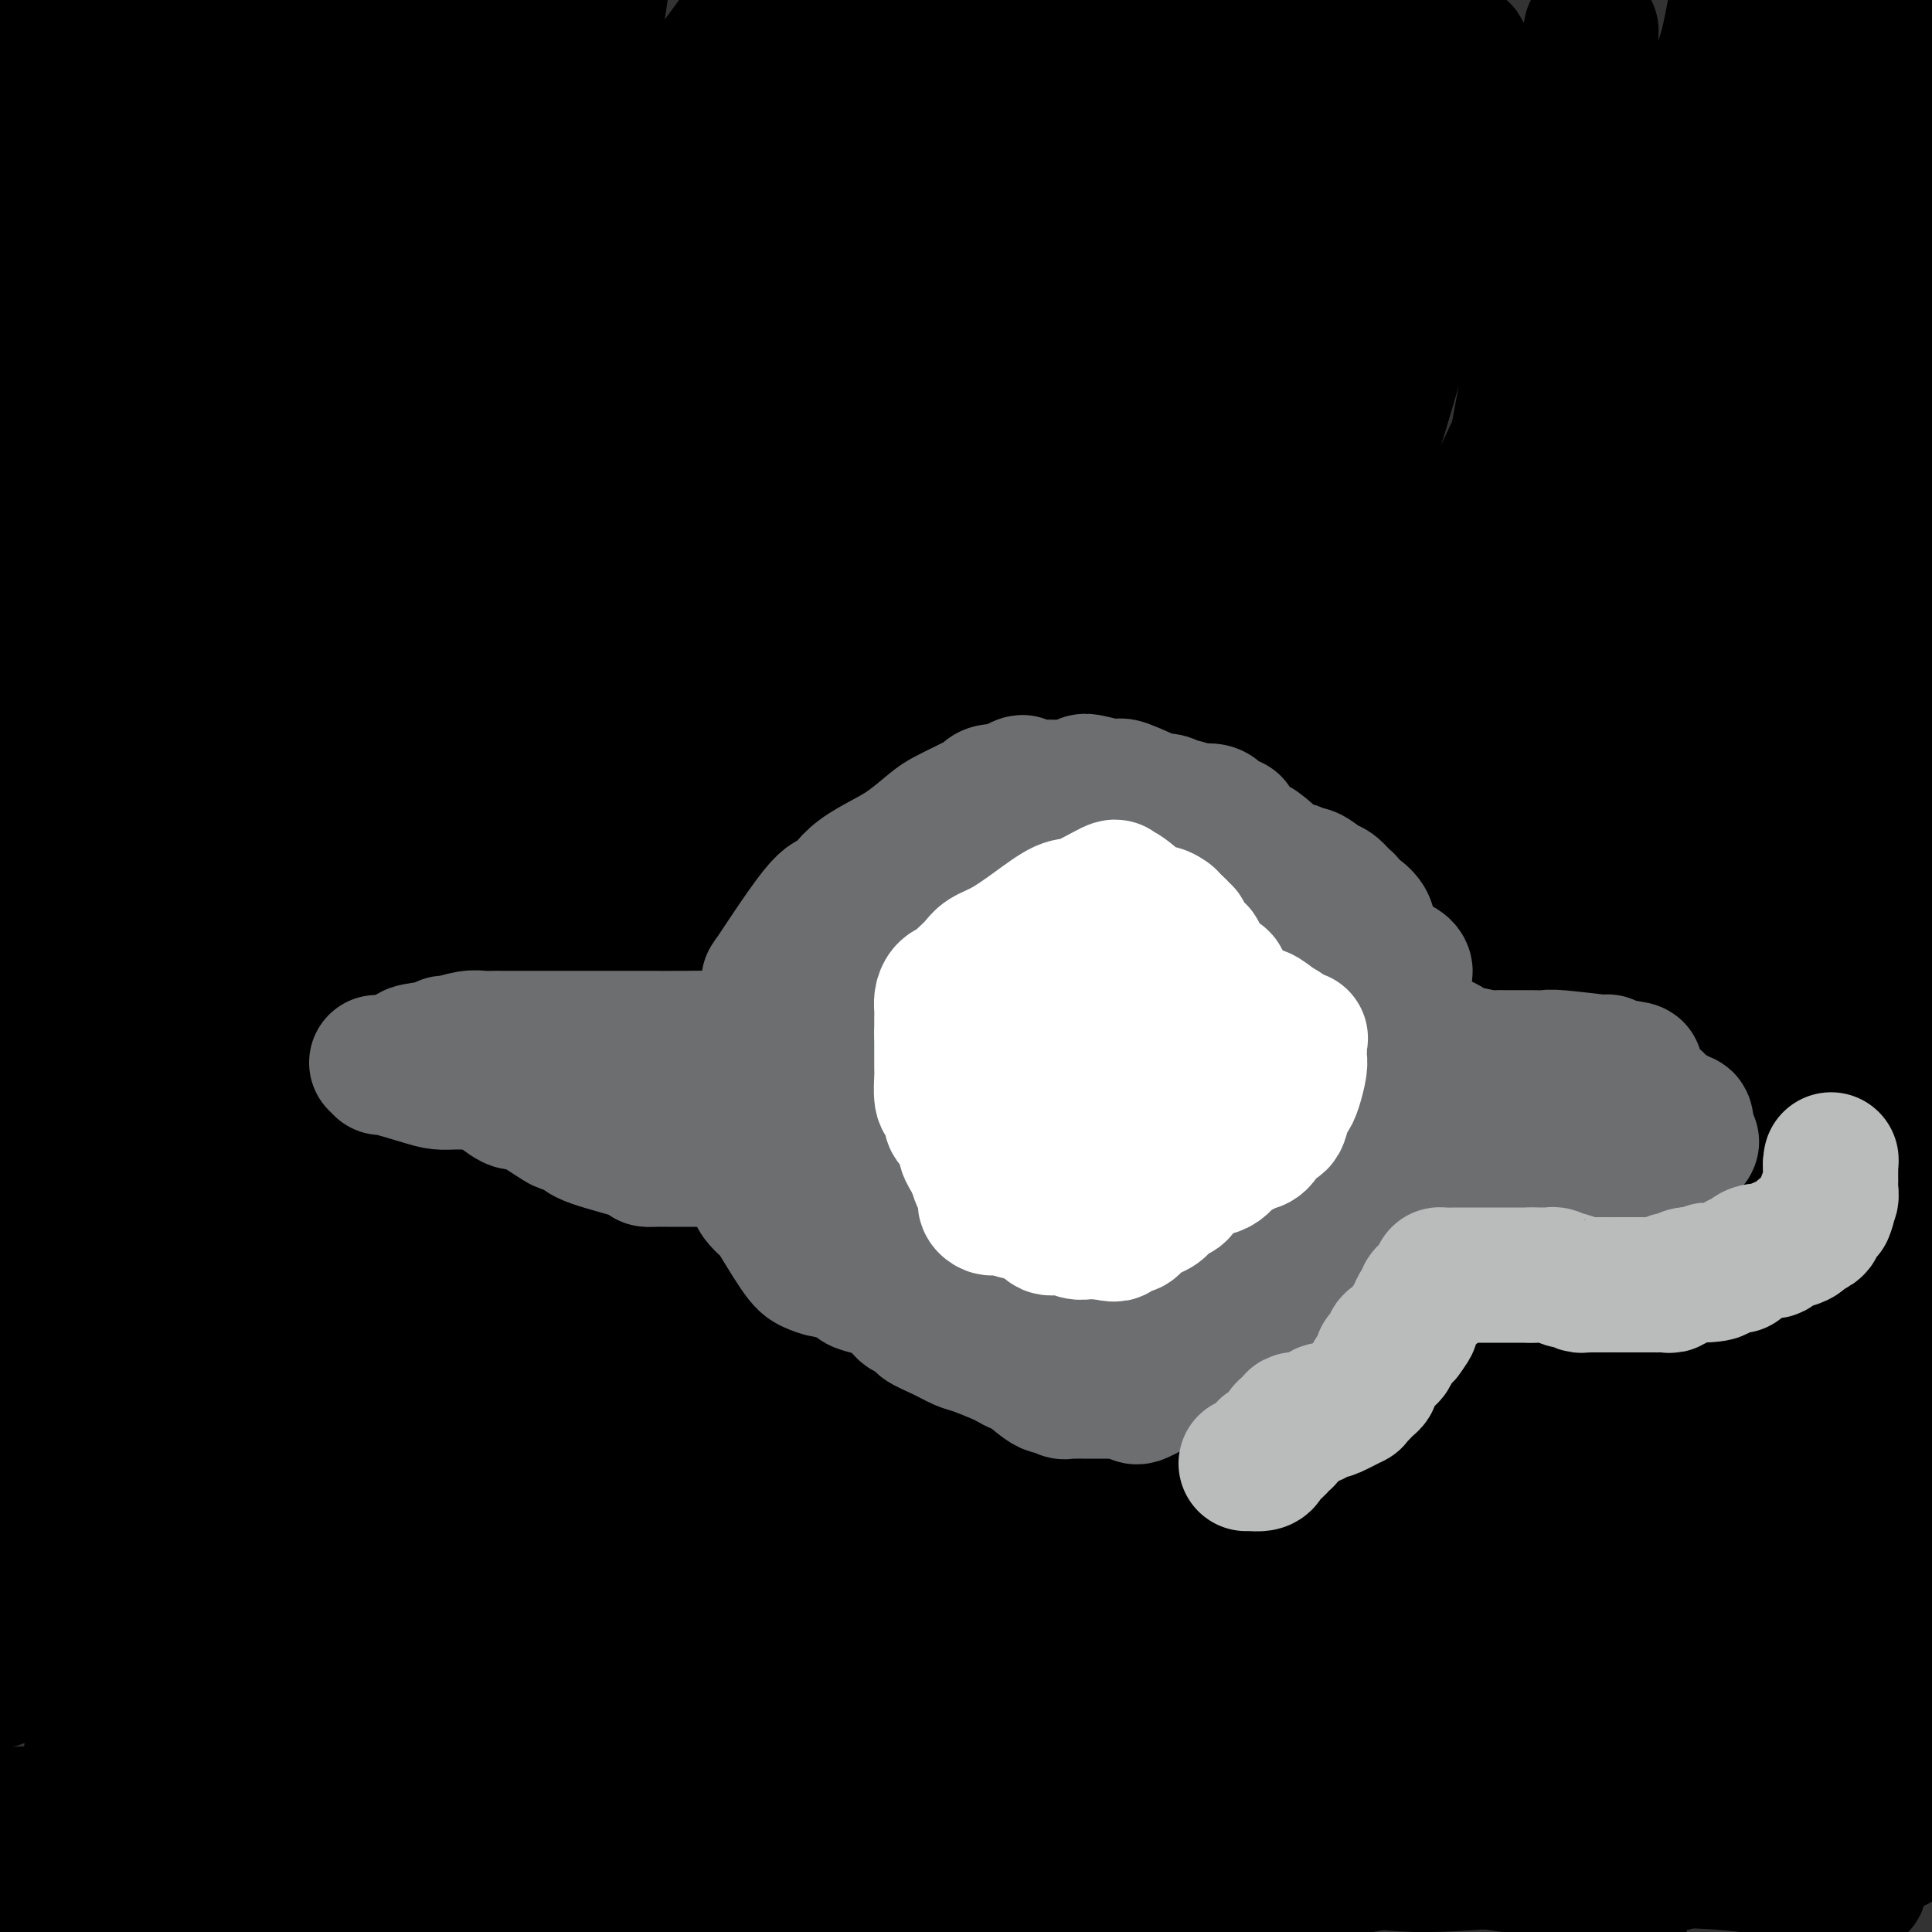 <svg viewBox='0 0 400 400' version='1.1' xmlns='http://www.w3.org/2000/svg' xmlns:xlink='http://www.w3.org/1999/xlink'><rect x="0" y="0" width="400" height="400" fill="#333333" stroke="none"/><g fill='none' stroke='#000000' stroke-width='28' stroke-linecap='round' stroke-linejoin='round'><path d='M159,357c-0.342,-0.032 -0.684,-0.064 -1,0c-0.316,0.064 -0.606,0.223 -1,0c-0.394,-0.223 -0.894,-0.829 -2,-1c-1.106,-0.171 -2.820,0.092 -4,0c-1.180,-0.092 -1.828,-0.537 -2,-1c-0.172,-0.463 0.130,-0.942 0,-1c-0.130,-0.058 -0.693,0.306 -1,0c-0.307,-0.306 -0.357,-1.280 0,-2c0.357,-0.720 1.121,-1.185 2,-3c0.879,-1.815 1.874,-4.980 10,-17c8.126,-12.020 23.385,-32.896 40,-51c16.615,-18.104 34.587,-33.437 51,-47c16.413,-13.563 31.267,-25.357 39,-32c7.733,-6.643 8.344,-8.135 9,-9c0.656,-0.865 1.358,-1.104 1,-1c-0.358,0.104 -1.776,0.551 -3,1c-1.224,0.449 -2.252,0.899 -8,5c-5.748,4.101 -16.214,11.853 -33,22c-16.786,10.147 -39.891,22.689 -67,33c-27.109,10.311 -58.222,18.391 -91,28c-32.778,9.609 -67.222,20.745 -86,26c-18.778,5.255 -21.889,4.627 -25,4'/><path d='M15,284c-11.467,13.422 -22.933,26.844 0,0c22.933,-26.844 80.267,-93.956 131,-148c50.733,-54.044 94.867,-95.022 139,-136'/><path d='M382,119c14.822,-17.400 29.644,-34.800 0,0c-29.644,34.800 -103.756,121.800 -153,181c-49.244,59.200 -73.622,90.600 -98,122'/><path d='M226,268c-9.177,12.264 -18.353,24.528 0,0c18.353,-24.528 64.236,-85.847 88,-123c23.764,-37.153 25.410,-50.141 28,-58c2.590,-7.859 6.124,-10.591 9,-17c2.876,-6.409 5.094,-16.496 -15,13c-20.094,29.496 -62.499,98.576 -84,132c-21.501,33.424 -22.096,31.191 -39,53c-16.904,21.809 -50.115,67.660 -75,105c-24.885,37.340 -41.442,66.170 -58,95'/><path d='M197,252c-7.613,12.640 -15.226,25.280 0,0c15.226,-25.280 53.290,-88.481 71,-118c17.710,-29.519 15.067,-25.356 5,-11c-10.067,14.356 -27.556,38.903 -47,68c-19.444,29.097 -40.841,62.742 -66,99c-25.159,36.258 -54.079,75.129 -83,114'/><path d='M93,319c-1.799,7.289 -3.598,14.579 0,0c3.598,-14.579 12.592,-51.026 22,-80c9.408,-28.974 19.228,-50.474 25,-64c5.772,-13.526 7.496,-19.079 6,-22c-1.496,-2.921 -6.210,-3.209 -18,9c-11.790,12.209 -30.654,36.917 -54,70c-23.346,33.083 -51.173,74.542 -79,116'/><path d='M25,224c-1.987,4.959 -3.974,9.917 0,0c3.974,-9.917 13.911,-34.710 19,-47c5.089,-12.290 5.332,-12.078 4,-8c-1.332,4.078 -4.238,12.022 -14,32c-9.762,19.978 -26.381,51.989 -43,84'/><path d='M0,251c-3.840,8.449 -7.679,16.898 0,0c7.679,-16.898 26.878,-59.144 44,-90c17.122,-30.856 32.167,-50.322 37,-56c4.833,-5.678 -0.545,2.433 1,0c1.545,-2.433 10.013,-15.409 -7,22c-17.013,37.409 -59.506,125.205 -102,213'/><path d='M1,41c-1.077,2.774 -2.155,5.548 0,0c2.155,-5.548 7.542,-19.417 10,-27c2.458,-7.583 1.988,-8.881 -2,0c-3.988,8.881 -11.494,27.940 -19,47'/><path d='M97,11c-6.667,8.667 -13.333,17.333 0,0c13.333,-17.333 46.667,-60.667 80,-104'/><path d='M137,95c5.267,-13.511 10.533,-27.022 0,0c-10.533,27.022 -36.867,94.578 -59,155c-22.133,60.422 -40.067,113.711 -58,167'/><path d='M53,350c-3.875,11.750 -7.751,23.501 0,0c7.751,-23.501 27.127,-82.253 35,-110c7.873,-27.747 4.242,-24.488 7,-35c2.758,-10.512 11.905,-34.795 15,-43c3.095,-8.205 0.139,-0.333 1,-4c0.861,-3.667 5.540,-18.872 -5,6c-10.540,24.872 -36.297,89.821 -58,148c-21.703,58.179 -39.351,109.590 -57,161'/><path d='M4,217c-2.733,8.877 -5.466,17.755 0,0c5.466,-17.755 19.131,-62.142 28,-90c8.869,-27.858 12.943,-39.186 15,-45c2.057,-5.814 2.098,-6.115 2,-4c-0.098,2.115 -0.334,6.646 -1,9c-0.666,2.354 -1.762,2.530 -12,37c-10.238,34.470 -29.619,103.235 -49,172'/><path d='M16,392c-0.677,7.474 -1.355,14.949 0,0c1.355,-14.949 4.741,-52.320 15,-115c10.259,-62.680 27.391,-150.668 35,-190c7.609,-39.332 5.695,-30.007 5,-27c-0.695,3.007 -0.172,-0.303 0,1c0.172,1.303 -0.007,7.220 -2,26c-1.993,18.780 -5.800,50.421 -12,84c-6.200,33.579 -14.793,69.094 -21,103c-6.207,33.906 -10.026,66.203 -13,86c-2.974,19.797 -5.101,27.095 -6,30c-0.899,2.905 -0.569,1.418 0,2c0.569,0.582 1.377,3.232 5,-6c3.623,-9.232 10.062,-30.346 17,-48c6.938,-17.654 14.373,-31.847 23,-50c8.627,-18.153 18.444,-40.265 26,-55c7.556,-14.735 12.851,-22.094 15,-25c2.149,-2.906 1.150,-1.359 1,-2c-0.150,-0.641 0.547,-3.471 0,2c-0.547,5.471 -2.340,19.242 -7,40c-4.660,20.758 -12.189,48.502 -20,75c-7.811,26.498 -15.906,51.749 -24,77'/><path d='M111,311c-6.673,13.589 -13.345,27.179 0,0c13.345,-27.179 46.708,-95.125 70,-152c23.292,-56.875 36.512,-102.679 45,-138c8.488,-35.321 12.244,-60.161 16,-85'/><path d='M188,158c8.047,-21.125 16.094,-42.250 0,0c-16.094,42.250 -56.328,147.875 -72,189c-15.672,41.125 -6.780,17.751 -5,12c1.780,-5.751 -3.550,6.122 -4,9c-0.450,2.878 3.982,-3.238 5,-1c1.018,2.238 -1.379,12.831 10,-10c11.379,-22.831 36.532,-79.086 57,-135c20.468,-55.914 36.251,-111.486 46,-146c9.749,-34.514 13.463,-47.969 14,-48c0.537,-0.031 -2.103,13.363 -6,33c-3.897,19.637 -9.049,45.518 -16,82c-6.951,36.482 -15.700,83.566 -28,131c-12.300,47.434 -28.150,95.217 -44,143'/><path d='M218,265c-5.224,12.733 -10.447,25.467 0,0c10.447,-25.467 36.566,-89.133 53,-135c16.434,-45.867 23.183,-73.934 27,-91c3.817,-17.066 4.702,-23.130 5,-25c0.298,-1.870 0.007,0.455 0,-1c-0.007,-1.455 0.269,-6.691 -4,4c-4.269,10.691 -13.082,37.309 -25,70c-11.918,32.691 -26.939,71.455 -40,110c-13.061,38.545 -24.160,76.870 -35,125c-10.840,48.130 -21.420,106.065 -32,164'/><path d='M226,377c-4.619,9.420 -9.238,18.841 0,0c9.238,-18.841 32.334,-65.943 49,-106c16.666,-40.057 26.904,-73.070 33,-93c6.096,-19.930 8.051,-26.778 9,-30c0.949,-3.222 0.894,-2.817 0,-1c-0.894,1.817 -2.626,5.045 -3,6c-0.374,0.955 0.611,-0.363 -6,26c-6.611,26.363 -20.818,80.405 -28,107c-7.182,26.595 -7.338,25.741 -11,42c-3.662,16.259 -10.831,49.629 -18,83'/><path d='M13,388c2.500,1.250 5.000,2.500 0,0c-5.000,-2.500 -17.500,-8.750 -30,-15'/><path d='M6,376c-1.038,-0.366 -2.075,-0.733 0,0c2.075,0.733 7.264,2.565 16,4c8.736,1.435 21.020,2.473 32,4c10.980,1.527 20.654,3.543 30,5c9.346,1.457 18.362,2.354 28,4c9.638,1.646 19.896,4.042 28,6c8.104,1.958 14.052,3.479 20,5'/><path d='M117,395c-0.796,0.200 -1.591,0.399 0,0c1.591,-0.399 5.570,-1.397 7,-2c1.430,-0.603 0.311,-0.810 0,-1c-0.311,-0.190 0.185,-0.363 -1,-1c-1.185,-0.637 -4.049,-1.738 -8,-2c-3.951,-0.262 -8.987,0.314 -20,0c-11.013,-0.314 -28.004,-1.518 -45,-2c-16.996,-0.482 -33.998,-0.241 -51,0'/><path d='M3,389c-0.545,0.467 -1.090,0.934 0,0c1.090,-0.934 3.815,-3.270 5,-5c1.185,-1.730 0.828,-2.856 0,-4c-0.828,-1.144 -2.129,-2.307 -3,-3c-0.871,-0.693 -1.311,-0.917 -2,-1c-0.689,-0.083 -1.625,-0.024 -3,0c-1.375,0.024 -3.187,0.012 -5,0'/><path d='M0,381c-1.626,-0.282 -3.253,-0.565 0,0c3.253,0.565 11.384,1.976 17,3c5.616,1.024 8.715,1.659 12,2c3.285,0.341 6.756,0.387 9,0c2.244,-0.387 3.259,-1.209 4,-2c0.741,-0.791 1.206,-1.552 2,-2c0.794,-0.448 1.917,-0.583 3,-4c1.083,-3.417 2.125,-10.114 2,-18c-0.125,-7.886 -1.418,-16.959 -2,-22c-0.582,-5.041 -0.452,-6.048 -2,-10c-1.548,-3.952 -4.773,-10.849 -6,-14c-1.227,-3.151 -0.454,-2.555 0,-2c0.454,0.555 0.591,1.068 0,4c-0.591,2.932 -1.909,8.282 -4,13c-2.091,4.718 -4.956,8.803 -7,14c-2.044,5.197 -3.269,11.506 -4,18c-0.731,6.494 -0.970,13.172 -2,18c-1.030,4.828 -2.852,7.805 -4,11c-1.148,3.195 -1.621,6.607 -1,5c0.621,-1.607 2.335,-8.233 5,-14c2.665,-5.767 6.282,-10.674 9,-22c2.718,-11.326 4.538,-29.071 5,-40c0.462,-10.929 -0.433,-15.043 0,-24c0.433,-8.957 2.193,-22.758 3,-31c0.807,-8.242 0.659,-10.926 0,-10c-0.659,0.926 -1.830,5.463 -3,10'/><path d='M36,264c-1.386,3.780 -3.353,8.232 -4,12c-0.647,3.768 0.024,6.854 0,10c-0.024,3.146 -0.743,6.353 -1,8c-0.257,1.647 -0.052,1.734 0,2c0.052,0.266 -0.050,0.711 0,1c0.050,0.289 0.252,0.420 2,0c1.748,-0.420 5.043,-1.392 4,-2c-1.043,-0.608 -6.424,-0.850 12,-21c18.424,-20.150 60.654,-60.206 91,-85c30.346,-24.794 48.807,-34.327 66,-42c17.193,-7.673 33.116,-13.488 41,-16c7.884,-2.512 7.729,-1.722 8,0c0.271,1.722 0.967,4.375 2,9c1.033,4.625 2.401,11.223 0,21c-2.401,9.777 -8.571,22.734 -13,37c-4.429,14.266 -7.115,29.841 -13,51c-5.885,21.159 -14.967,47.903 -27,82c-12.033,34.097 -27.016,75.549 -42,117'/><path d='M168,356c-0.249,1.022 -0.497,2.044 0,0c0.497,-2.044 1.740,-7.152 6,-25c4.260,-17.848 11.537,-48.434 15,-65c3.463,-16.566 3.111,-19.111 3,-20c-0.111,-0.889 0.017,-0.122 0,0c-0.017,0.122 -0.180,-0.401 -4,10c-3.820,10.401 -11.296,31.725 -15,45c-3.704,13.275 -3.636,18.501 -5,23c-1.364,4.499 -4.161,8.270 -9,24c-4.839,15.730 -11.719,43.419 -9,47c2.719,3.581 15.038,-16.947 20,-25c4.962,-8.053 2.567,-3.630 25,-32c22.433,-28.370 69.695,-89.534 113,-139c43.305,-49.466 82.652,-87.233 122,-125'/><path d='M390,283c1.108,-2.901 2.216,-5.802 0,0c-2.216,5.802 -7.757,20.306 -11,29c-3.243,8.694 -4.189,11.578 -4,12c0.189,0.422 1.512,-1.617 2,0c0.488,1.617 0.139,6.891 8,-6c7.861,-12.891 23.930,-43.945 40,-75'/><path d='M377,301c3.833,-8.250 7.667,-16.500 0,0c-7.667,16.500 -26.833,57.750 -46,99'/><path d='M333,391c-2.238,7.048 -4.476,14.095 0,0c4.476,-14.095 15.667,-49.333 27,-78c11.333,-28.667 22.810,-50.762 36,-79c13.190,-28.238 28.095,-62.619 43,-97'/><path d='M379,272c4.917,-14.083 9.833,-28.167 0,0c-9.833,28.167 -34.417,98.583 -59,169'/><path d='M355,354c-1.078,6.510 -2.156,13.020 0,0c2.156,-13.020 7.545,-45.571 9,-58c1.455,-12.429 -1.025,-4.735 -2,-2c-0.975,2.735 -0.444,0.513 -2,0c-1.556,-0.513 -5.197,0.683 -8,5c-2.803,4.317 -4.768,11.754 -7,17c-2.232,5.246 -4.731,8.301 -6,10c-1.269,1.699 -1.309,2.043 -1,3c0.309,0.957 0.968,2.527 3,0c2.032,-2.527 5.438,-9.151 19,-46c13.562,-36.849 37.281,-103.925 61,-171'/><path d='M378,163c4.673,-8.601 9.345,-17.202 0,0c-9.345,17.202 -32.708,60.208 -55,99c-22.292,38.792 -43.512,73.369 -57,99c-13.488,25.631 -19.244,42.315 -25,59'/><path d='M255,383c-3.295,9.403 -6.589,18.806 0,0c6.589,-18.806 23.062,-65.822 31,-91c7.938,-25.178 7.340,-28.517 7,-31c-0.340,-2.483 -0.423,-4.108 0,-4c0.423,0.108 1.352,1.950 0,7c-1.352,5.050 -4.985,13.309 -7,17c-2.015,3.691 -2.413,2.813 -6,19c-3.587,16.187 -10.364,49.439 -15,69c-4.636,19.561 -7.130,25.431 -8,28c-0.870,2.569 -0.116,1.836 0,2c0.116,0.164 -0.407,1.226 2,-4c2.407,-5.226 7.744,-16.738 13,-29c5.256,-12.262 10.432,-25.273 17,-41c6.568,-15.727 14.529,-34.170 19,-46c4.471,-11.830 5.451,-17.048 6,-19c0.549,-1.952 0.666,-0.639 1,-1c0.334,-0.361 0.883,-2.396 -4,5c-4.883,7.396 -15.199,24.222 -23,40c-7.801,15.778 -13.086,30.508 -20,48c-6.914,17.492 -15.457,37.746 -24,58'/><path d='M252,392c-0.105,0.816 -0.210,1.631 0,0c0.210,-1.631 0.736,-5.709 1,-8c0.264,-2.291 0.267,-2.794 0,-3c-0.267,-0.206 -0.804,-0.114 -1,0c-0.196,0.114 -0.052,0.251 -1,0c-0.948,-0.251 -2.989,-0.889 -6,1c-3.011,1.889 -6.994,6.307 -10,9c-3.006,2.693 -5.036,3.662 -6,4c-0.964,0.338 -0.863,0.044 -1,0c-0.137,-0.044 -0.512,0.161 -1,0c-0.488,-0.161 -1.088,-0.690 -1,0c0.088,0.690 0.863,2.598 0,-4c-0.863,-6.598 -3.364,-21.701 -5,-33c-1.636,-11.299 -2.407,-18.793 -3,-22c-0.593,-3.207 -1.010,-2.127 -1,-3c0.010,-0.873 0.446,-3.698 0,-4c-0.446,-0.302 -1.774,1.919 -3,4c-1.226,2.081 -2.350,4.023 -4,8c-1.650,3.977 -3.825,9.988 -6,16'/><path d='M204,357c-3.222,8.356 -4.778,15.244 -7,23c-2.222,7.756 -5.111,16.378 -8,25'/><path d='M201,388c-0.657,0.542 -1.314,1.083 0,0c1.314,-1.083 4.598,-3.792 7,-7c2.402,-3.208 3.921,-6.916 5,-9c1.079,-2.084 1.717,-2.544 2,-3c0.283,-0.456 0.210,-0.908 0,-1c-0.210,-0.092 -0.559,0.178 1,0c1.559,-0.178 5.026,-0.803 6,-1c0.974,-0.197 -0.544,0.034 0,0c0.544,-0.034 3.149,-0.332 4,0c0.851,0.332 -0.051,1.294 1,2c1.051,0.706 4.057,1.157 6,2c1.943,0.843 2.823,2.077 4,3c1.177,0.923 2.650,1.536 6,3c3.350,1.464 8.578,3.779 14,5c5.422,1.221 11.040,1.347 17,2c5.960,0.653 12.263,1.831 19,2c6.737,0.169 13.906,-0.673 22,-1c8.094,-0.327 17.111,-0.140 25,0c7.889,0.140 14.651,0.233 21,1c6.349,0.767 12.286,2.206 16,3c3.714,0.794 5.204,0.941 6,1c0.796,0.059 0.898,0.029 1,0'/><path d='M384,390c2.902,0.648 -1.343,0.268 -3,0c-1.657,-0.268 -0.727,-0.423 -2,-1c-1.273,-0.577 -4.751,-1.574 -10,-3c-5.249,-1.426 -12.270,-3.279 -19,-4c-6.730,-0.721 -13.168,-0.309 -22,-1c-8.832,-0.691 -20.057,-2.486 -29,-3c-8.943,-0.514 -15.603,0.251 -23,0c-7.397,-0.251 -15.530,-1.520 -22,-2c-6.470,-0.480 -11.278,-0.171 -16,0c-4.722,0.171 -9.357,0.203 -13,0c-3.643,-0.203 -6.292,-0.643 -8,-1c-1.708,-0.357 -2.475,-0.633 -2,-1c0.475,-0.367 2.192,-0.827 11,-1c8.808,-0.173 24.707,-0.059 35,0c10.293,0.059 14.980,0.064 21,0c6.020,-0.064 13.374,-0.198 19,0c5.626,0.198 9.523,0.729 14,0c4.477,-0.729 9.534,-2.717 14,-4c4.466,-1.283 8.341,-1.859 13,-2c4.659,-0.141 10.100,0.154 15,0c4.900,-0.154 9.257,-0.758 13,-1c3.743,-0.242 6.871,-0.121 10,0'/><path d='M380,366c7.135,0.009 5.973,0.530 6,1c0.027,0.470 1.242,0.887 2,1c0.758,0.113 1.058,-0.077 1,0c-0.058,0.077 -0.474,0.423 -2,0c-1.526,-0.423 -4.161,-1.615 -8,-3c-3.839,-1.385 -8.882,-2.962 -15,-5c-6.118,-2.038 -13.312,-4.538 -26,-7c-12.688,-2.462 -30.869,-4.886 -47,-8c-16.131,-3.114 -30.212,-6.919 -47,-11c-16.788,-4.081 -36.285,-8.439 -56,-12c-19.715,-3.561 -39.649,-6.327 -62,-8c-22.351,-1.673 -47.119,-2.254 -64,-3c-16.881,-0.746 -25.876,-1.657 -29,-2c-3.124,-0.343 -0.377,-0.117 3,0c3.377,0.117 7.384,0.125 12,0c4.616,-0.125 9.840,-0.384 14,0c4.160,0.384 7.257,1.412 15,3c7.743,1.588 20.132,3.735 30,4c9.868,0.265 17.213,-1.353 30,-2c12.787,-0.647 31.014,-0.324 43,0c11.986,0.324 17.731,0.648 28,3c10.269,2.352 25.064,6.732 35,9c9.936,2.268 15.014,2.422 19,3c3.986,0.578 6.881,1.579 9,2c2.119,0.421 3.463,0.263 4,0c0.537,-0.263 0.269,-0.632 0,-1'/><path d='M275,330c14.652,2.169 3.782,-0.407 0,-1c-3.782,-0.593 -0.477,0.799 -2,0c-1.523,-0.799 -7.876,-3.787 -11,-5c-3.124,-1.213 -3.020,-0.651 -5,-2c-1.980,-1.349 -6.043,-4.611 -14,-6c-7.957,-1.389 -19.809,-0.906 -32,-1c-12.191,-0.094 -24.723,-0.766 -42,0c-17.277,0.766 -39.301,2.968 -57,5c-17.699,2.032 -31.073,3.893 -45,7c-13.927,3.107 -28.408,7.459 -42,12c-13.592,4.541 -26.296,9.270 -39,14'/><path d='M46,334c-1.402,1.121 -2.804,2.241 0,0c2.804,-2.241 9.815,-7.845 18,-14c8.185,-6.155 17.543,-12.861 24,-17c6.457,-4.139 10.013,-5.710 12,-7c1.987,-1.290 2.405,-2.299 2,-1c-0.405,1.299 -1.635,4.906 -6,17c-4.365,12.094 -11.866,32.676 -16,44c-4.134,11.324 -4.900,13.389 -6,17c-1.100,3.611 -2.535,8.769 -3,11c-0.465,2.231 0.041,1.536 0,1c-0.041,-0.536 -0.627,-0.914 0,-3c0.627,-2.086 2.467,-5.879 3,-6c0.533,-0.121 -0.241,3.429 -2,7c-1.759,3.571 -4.503,7.163 -6,10c-1.497,2.837 -1.749,4.918 -2,7'/><path d='M66,397c-0.939,1.098 -1.879,2.197 0,0c1.879,-2.197 6.576,-7.688 15,-17c8.424,-9.312 20.575,-22.445 26,-29c5.425,-6.555 4.124,-6.534 9,-13c4.876,-6.466 15.929,-19.421 21,-26c5.071,-6.579 4.161,-6.783 4,-7c-0.161,-0.217 0.426,-0.448 1,-1c0.574,-0.552 1.133,-1.426 0,1c-1.133,2.426 -3.959,8.153 -4,8c-0.041,-0.153 2.703,-6.187 -6,15c-8.703,21.187 -28.851,69.593 -49,118'/><path d='M177,345c-5.700,7.927 -11.401,15.854 0,0c11.401,-15.854 39.903,-55.489 59,-80c19.097,-24.511 28.789,-33.898 35,-41c6.211,-7.102 8.943,-11.920 10,-14c1.057,-2.080 0.441,-1.423 1,-2c0.559,-0.577 2.293,-2.387 0,6c-2.293,8.387 -8.615,26.970 -11,35c-2.385,8.030 -0.834,5.508 -5,18c-4.166,12.492 -14.047,39.998 -22,66c-7.953,26.002 -13.976,50.501 -20,75'/><path d='M271,361c-6.904,12.978 -13.808,25.955 0,0c13.808,-25.955 48.328,-90.843 70,-136c21.672,-45.157 30.494,-70.584 35,-81c4.506,-10.416 4.695,-5.822 5,-6c0.305,-0.178 0.727,-5.127 1,-7c0.273,-1.873 0.396,-0.668 0,1c-0.396,1.668 -1.311,3.799 -5,12c-3.689,8.201 -10.150,22.470 -15,33c-4.850,10.530 -8.088,17.319 -13,30c-4.912,12.681 -11.499,31.254 -16,42c-4.501,10.746 -6.916,13.665 -7,14c-0.084,0.335 2.163,-1.914 12,-17c9.837,-15.086 27.265,-43.008 36,-58c8.735,-14.992 8.778,-17.052 7,-17c-1.778,0.052 -5.377,2.217 -8,5c-2.623,2.783 -4.271,6.185 -9,14c-4.729,7.815 -12.541,20.042 -17,30c-4.459,9.958 -5.567,17.645 -6,21c-0.433,3.355 -0.193,2.377 0,2c0.193,-0.377 0.339,-0.154 0,1c-0.339,1.154 -1.163,3.240 1,-2c2.163,-5.240 7.312,-17.807 14,-33c6.688,-15.193 14.916,-33.014 22,-47c7.084,-13.986 13.024,-24.139 17,-31c3.976,-6.861 5.988,-10.431 8,-14'/><path d='M386,131c0.126,-0.235 0.251,-0.470 0,0c-0.251,0.470 -0.880,1.646 -8,15c-7.120,13.354 -20.731,38.885 -29,57c-8.269,18.115 -11.196,28.814 -15,39c-3.804,10.186 -8.486,19.859 -12,27c-3.514,7.141 -5.862,11.751 -7,14c-1.138,2.249 -1.068,2.139 -1,1c0.068,-1.139 0.134,-3.307 0,-1c-0.134,2.307 -0.467,9.088 16,-14c16.467,-23.088 49.733,-76.044 83,-129'/><path d='M385,192c1.169,-4.489 2.338,-8.977 0,0c-2.338,8.977 -8.182,31.421 -13,45c-4.818,13.579 -8.608,18.293 -15,39c-6.392,20.707 -15.386,57.405 -20,78c-4.614,20.595 -4.850,25.085 -5,27c-0.150,1.915 -0.215,1.254 0,1c0.215,-0.254 0.710,-0.102 1,-1c0.290,-0.898 0.375,-2.845 1,-3c0.625,-0.155 1.791,1.483 11,-21c9.209,-22.483 26.460,-69.087 35,-95c8.540,-25.913 8.370,-31.135 8,-35c-0.370,-3.865 -0.940,-6.372 -1,-8c-0.060,-1.628 0.390,-2.376 -1,-1c-1.390,1.376 -4.619,4.877 -6,6c-1.381,1.123 -0.913,-0.132 -4,7c-3.087,7.132 -9.727,22.653 -14,32c-4.273,9.347 -6.178,12.521 -8,17c-1.822,4.479 -3.560,10.262 -5,15c-1.440,4.738 -2.581,8.432 -3,10c-0.419,1.568 -0.116,1.012 0,1c0.116,-0.012 0.047,0.520 0,1c-0.047,0.480 -0.070,0.908 -1,2c-0.930,1.092 -2.766,2.848 -3,3c-0.234,0.152 1.133,-1.299 -1,1c-2.133,2.299 -7.767,8.350 -12,13c-4.233,4.650 -7.067,7.900 -9,10c-1.933,2.100 -2.967,3.050 -4,4'/><path d='M316,340c-5.756,6.072 -5.646,5.754 -7,7c-1.354,1.246 -4.171,4.058 -7,6c-2.829,1.942 -5.669,3.015 -8,5c-2.331,1.985 -4.152,4.882 -6,6c-1.848,1.118 -3.724,0.458 -5,1c-1.276,0.542 -1.953,2.287 -3,3c-1.047,0.713 -2.465,0.394 -4,1c-1.535,0.606 -3.187,2.137 -4,3c-0.813,0.863 -0.786,1.058 -1,1c-0.214,-0.058 -0.668,-0.370 0,0c0.668,0.370 2.458,1.422 3,2c0.542,0.578 -0.166,0.683 1,1c1.166,0.317 4.204,0.847 7,2c2.796,1.153 5.349,2.927 8,4c2.651,1.073 5.399,1.443 9,2c3.601,0.557 8.055,1.301 13,2c4.945,0.699 10.379,1.352 14,2c3.621,0.648 5.427,1.289 7,1c1.573,-0.289 2.912,-1.510 5,-2c2.088,-0.490 4.924,-0.250 8,-1c3.076,-0.750 6.393,-2.491 9,-4c2.607,-1.509 4.503,-2.786 6,-4c1.497,-1.214 2.595,-2.365 3,-3c0.405,-0.635 0.116,-0.753 0,-1c-0.116,-0.247 -0.058,-0.624 0,-1'/><path d='M364,373c1.271,-1.400 -0.052,-0.399 -1,0c-0.948,0.399 -1.521,0.195 -2,0c-0.479,-0.195 -0.863,-0.382 -1,-1c-0.137,-0.618 -0.027,-1.667 0,-2c0.027,-0.333 -0.029,0.049 0,-1c0.029,-1.049 0.142,-3.528 0,-5c-0.142,-1.472 -0.538,-1.935 0,-4c0.538,-2.065 2.010,-5.732 4,-9c1.990,-3.268 4.498,-6.138 6,-9c1.502,-2.862 1.997,-5.715 4,-11c2.003,-5.285 5.514,-13.000 8,-18c2.486,-5.000 3.948,-7.285 6,-10c2.052,-2.715 4.694,-5.862 6,-7c1.306,-1.138 1.275,-0.268 1,0c-0.275,0.268 -0.793,-0.066 0,0c0.793,0.066 2.896,0.533 5,1'/><path d='M397,334c0.409,-1.081 0.818,-2.162 0,0c-0.818,2.162 -2.862,7.567 -5,12c-2.138,4.433 -4.368,7.892 -6,10c-1.632,2.108 -2.665,2.863 -3,4c-0.335,1.137 0.029,2.654 1,0c0.971,-2.654 2.548,-9.479 5,-16c2.452,-6.521 5.780,-12.738 7,-15c1.220,-2.262 0.332,-0.569 0,0c-0.332,0.569 -0.109,0.012 0,0c0.109,-0.012 0.105,0.519 0,2c-0.105,1.481 -0.312,3.913 -1,7c-0.688,3.087 -1.859,6.829 -3,10c-1.141,3.171 -2.253,5.769 -4,10c-1.747,4.231 -4.128,10.093 -5,15c-0.872,4.907 -0.235,8.860 -1,13c-0.765,4.140 -2.933,8.469 -4,11c-1.067,2.531 -1.034,3.266 -1,4'/><path d='M327,329c-0.672,0.124 -1.344,0.247 -3,0c-1.656,-0.247 -4.296,-0.865 -10,1c-5.704,1.865 -14.472,6.214 -18,8c-3.528,1.786 -1.815,1.008 -6,2c-4.185,0.992 -14.269,3.754 -21,6c-6.731,2.246 -10.110,3.975 -15,5c-4.890,1.025 -11.290,1.347 -17,2c-5.710,0.653 -10.731,1.639 -15,2c-4.269,0.361 -7.785,0.097 -9,0c-1.215,-0.097 -0.128,-0.028 -1,0c-0.872,0.028 -3.701,0.016 5,0c8.701,-0.016 28.933,-0.037 40,0c11.067,0.037 12.969,0.132 21,0c8.031,-0.132 22.190,-0.491 29,0c6.810,0.491 6.272,1.833 8,3c1.728,1.167 5.721,2.158 8,3c2.279,0.842 2.844,1.534 4,2c1.156,0.466 2.902,0.704 4,1c1.098,0.296 1.549,0.648 2,1'/><path d='M333,365c4.722,1.803 3.527,1.310 1,2c-2.527,0.690 -6.385,2.561 -8,4c-1.615,1.439 -0.986,2.444 -3,4c-2.014,1.556 -6.669,3.664 -21,7c-14.331,3.336 -38.337,7.902 -56,10c-17.663,2.098 -28.982,1.729 -38,1c-9.018,-0.729 -15.733,-1.819 -21,-3c-5.267,-1.181 -9.085,-2.452 -12,-4c-2.915,-1.548 -4.926,-3.372 -6,-4c-1.074,-0.628 -1.211,-0.060 -1,0c0.211,0.060 0.772,-0.386 2,0c1.228,0.386 3.125,1.606 5,3c1.875,1.394 3.729,2.964 7,4c3.271,1.036 7.958,1.538 13,2c5.042,0.462 10.440,0.882 19,0c8.560,-0.882 20.284,-3.067 29,-4c8.716,-0.933 14.424,-0.615 24,-2c9.576,-1.385 23.019,-4.473 32,-7c8.981,-2.527 13.500,-4.492 21,-5c7.500,-0.508 17.981,0.440 30,0c12.019,-0.440 25.577,-2.269 39,-4c13.423,-1.731 26.712,-3.366 40,-5'/><path d='M399,378c0.512,-0.307 1.025,-0.614 0,0c-1.025,0.614 -3.587,2.151 -5,3c-1.413,0.849 -1.675,1.012 -2,1c-0.325,-0.012 -0.712,-0.198 -1,0c-0.288,0.198 -0.476,0.779 -1,1c-0.524,0.221 -1.384,0.080 -2,0c-0.616,-0.080 -0.990,-0.101 -2,0c-1.010,0.101 -2.658,0.322 -4,-1c-1.342,-1.322 -2.379,-4.187 -5,-9c-2.621,-4.813 -6.825,-11.575 -9,-15c-2.175,-3.425 -2.321,-3.514 -7,-13c-4.679,-9.486 -13.892,-28.368 -18,-38c-4.108,-9.632 -3.111,-10.015 -5,-14c-1.889,-3.985 -6.662,-11.573 -11,-17c-4.338,-5.427 -8.239,-8.693 -10,-10c-1.761,-1.307 -1.380,-0.653 -1,0'/><path d='M316,266c-3.222,-4.269 -0.277,-1.442 0,1c0.277,2.442 -2.115,4.498 -3,6c-0.885,1.502 -0.264,2.450 0,3c0.264,0.550 0.171,0.701 0,1c-0.171,0.299 -0.419,0.746 0,1c0.419,0.254 1.506,0.315 3,-1c1.494,-1.315 3.395,-4.006 5,-10c1.605,-5.994 2.916,-15.291 7,-30c4.084,-14.709 10.943,-34.828 15,-49c4.057,-14.172 5.311,-22.395 6,-26c0.689,-3.605 0.813,-2.592 2,-6c1.187,-3.408 3.437,-11.235 -1,3c-4.437,14.235 -15.561,50.534 -20,66c-4.439,15.466 -2.194,10.101 -8,22c-5.806,11.899 -19.662,41.062 -30,59c-10.338,17.938 -17.156,24.652 -21,29c-3.844,4.348 -4.714,6.330 -6,8c-1.286,1.670 -2.989,3.029 0,-9c2.989,-12.029 10.671,-37.447 20,-71c9.329,-33.553 20.306,-75.242 25,-92c4.694,-16.758 3.103,-8.585 8,-31c4.897,-22.415 16.280,-75.420 21,-99c4.720,-23.580 2.777,-17.737 2,-14c-0.777,3.737 -0.389,5.369 0,7'/><path d='M341,34c-2.490,6.726 -8.715,20.040 -14,31c-5.285,10.960 -9.630,19.564 -15,31c-5.370,11.436 -11.766,25.702 -19,40c-7.234,14.298 -15.306,28.627 -21,39c-5.694,10.373 -9.010,16.788 -10,18c-0.990,1.212 0.347,-2.781 0,0c-0.347,2.781 -2.379,12.336 0,-1c2.379,-13.336 9.170,-49.564 14,-76c4.830,-26.436 7.698,-43.082 10,-59c2.302,-15.918 4.036,-31.108 5,-39c0.964,-7.892 1.157,-8.485 0,-6c-1.157,2.485 -3.666,8.047 -2,8c1.666,-0.047 7.506,-5.705 -20,54c-27.506,59.705 -88.360,184.771 -116,240c-27.640,55.229 -22.067,40.620 -20,35c2.067,-5.620 0.626,-2.253 -1,2c-1.626,4.253 -3.439,9.391 2,-11c5.439,-20.391 18.128,-66.311 27,-105c8.872,-38.689 13.927,-70.147 21,-103c7.073,-32.853 16.164,-67.101 22,-93c5.836,-25.899 8.418,-43.450 11,-61'/><path d='M197,25c3.228,-7.771 6.456,-15.543 0,0c-6.456,15.543 -22.595,54.399 -35,85c-12.405,30.601 -21.074,52.946 -34,82c-12.926,29.054 -30.108,64.816 -38,85c-7.892,20.184 -6.493,24.791 -6,27c0.493,2.209 0.081,2.022 0,1c-0.081,-1.022 0.169,-2.879 0,-3c-0.169,-0.121 -0.758,1.493 3,-12c3.758,-13.493 11.863,-42.094 15,-54c3.137,-11.906 1.307,-7.119 1,-5c-0.307,2.119 0.908,1.569 1,0c0.092,-1.569 -0.938,-4.156 -4,4c-3.062,8.156 -8.155,27.057 -16,44c-7.845,16.943 -18.440,31.929 -24,41c-5.560,9.071 -6.084,12.226 -4,6c2.084,-6.226 6.775,-21.834 17,-62c10.225,-40.166 25.984,-104.891 33,-137c7.016,-32.109 5.290,-31.603 8,-55c2.710,-23.397 9.855,-70.699 17,-118'/><path d='M102,25c2.031,-5.448 4.062,-10.896 0,0c-4.062,10.896 -14.217,38.136 -22,58c-7.783,19.864 -13.193,32.351 -17,42c-3.807,9.649 -6.012,16.460 -8,22c-1.988,5.540 -3.759,9.808 -4,12c-0.241,2.192 1.048,2.309 3,-6c1.952,-8.309 4.567,-25.044 6,-35c1.433,-9.956 1.683,-13.132 2,-14c0.317,-0.868 0.701,0.573 1,0c0.299,-0.573 0.511,-3.158 -4,5c-4.511,8.158 -13.747,27.061 -19,37c-5.253,9.939 -6.523,10.916 -9,16c-2.477,5.084 -6.159,14.276 -8,19c-1.841,4.724 -1.840,4.981 -2,5c-0.160,0.019 -0.482,-0.199 0,-1c0.482,-0.801 1.768,-2.184 5,-10c3.232,-7.816 8.409,-22.066 14,-47c5.591,-24.934 11.598,-60.553 17,-93c5.402,-32.447 10.201,-61.724 15,-91'/><path d='M50,42c0.350,-3.015 0.700,-6.029 0,0c-0.700,6.029 -2.450,21.103 -7,42c-4.550,20.897 -11.902,47.619 -18,69c-6.098,21.381 -10.944,37.423 -13,46c-2.056,8.577 -1.321,9.689 -1,7c0.321,-2.689 0.228,-9.180 0,-21c-0.228,-11.820 -0.592,-28.968 -1,-45c-0.408,-16.032 -0.862,-30.947 -2,-44c-1.138,-13.053 -2.960,-24.245 -4,-30c-1.040,-5.755 -1.297,-6.073 -2,-5c-0.703,1.073 -1.851,3.536 -3,6'/><path d='M1,92c-0.930,2.067 -1.860,4.133 0,0c1.860,-4.133 6.510,-14.467 9,-20c2.490,-5.533 2.821,-6.266 3,-6c0.179,0.266 0.208,1.530 0,2c-0.208,0.470 -0.653,0.147 0,2c0.653,1.853 2.404,5.881 3,5c0.596,-0.881 0.038,-6.670 3,9c2.962,15.670 9.444,52.799 12,68c2.556,15.201 1.186,8.472 1,6c-0.186,-2.472 0.812,-0.689 1,0c0.188,0.689 -0.433,0.284 2,-1c2.433,-1.284 7.919,-3.447 12,-11c4.081,-7.553 6.756,-20.497 11,-36c4.244,-15.503 10.058,-33.566 13,-42c2.942,-8.434 3.013,-7.238 3,-7c-0.013,0.238 -0.110,-0.481 1,0c1.110,0.481 3.428,2.161 5,5c1.572,2.839 2.399,6.838 4,10c1.601,3.162 3.975,5.487 5,7c1.025,1.513 0.699,2.215 1,4c0.301,1.785 1.229,4.653 2,5c0.771,0.347 1.386,-1.826 2,-4'/><path d='M94,88c6.356,-9.067 21.244,-29.733 39,-54c17.756,-24.267 38.378,-52.133 59,-80'/><path d='M327,20c2.088,-11.780 4.175,-23.560 0,0c-4.175,23.560 -14.614,82.459 -22,119c-7.386,36.541 -11.719,50.722 -21,81c-9.281,30.278 -23.509,76.651 -38,118c-14.491,41.349 -29.246,77.675 -44,114'/><path d='M196,397c-0.932,1.401 -1.863,2.802 0,0c1.863,-2.802 6.521,-9.807 17,-25c10.479,-15.193 26.779,-38.576 36,-52c9.221,-13.424 11.364,-16.891 14,-21c2.636,-4.109 5.764,-8.860 8,-13c2.236,-4.140 3.580,-7.669 4,-10c0.420,-2.331 -0.084,-3.462 0,-4c0.084,-0.538 0.754,-0.481 1,-1c0.246,-0.519 0.066,-1.613 0,-2c-0.066,-0.387 -0.018,-0.066 0,-1c0.018,-0.934 0.005,-3.124 0,-4c-0.005,-0.876 -0.003,-0.438 0,0'/><path d='M82,203c-0.911,0.447 -1.821,0.894 -2,1c-0.179,0.106 0.375,-0.131 0,0c-0.375,0.131 -1.679,0.628 -2,0c-0.321,-0.628 0.342,-2.382 0,1c-0.342,3.382 -1.688,11.900 -4,21c-2.312,9.100 -5.589,18.781 -8,26c-2.411,7.219 -3.957,11.977 -5,14c-1.043,2.023 -1.582,1.312 -2,2c-0.418,0.688 -0.715,2.776 -1,0c-0.285,-2.776 -0.557,-10.417 -1,-17c-0.443,-6.583 -1.058,-12.108 -1,-18c0.058,-5.892 0.791,-12.150 2,-16c1.209,-3.850 2.896,-5.291 4,-7c1.104,-1.709 1.624,-3.684 2,-5c0.376,-1.316 0.609,-1.971 1,-2c0.391,-0.029 0.940,0.570 2,0c1.060,-0.570 2.632,-2.307 4,-7c1.368,-4.693 2.534,-12.341 4,-20c1.466,-7.659 3.233,-15.330 5,-23'/><path d='M80,153c1.785,-9.815 1.746,-12.854 2,-16c0.254,-3.146 0.800,-6.401 1,-8c0.200,-1.599 0.053,-1.542 0,-1c-0.053,0.542 -0.014,1.570 0,3c0.014,1.430 0.003,3.261 0,6c-0.003,2.739 0.003,6.385 0,8c-0.003,1.615 -0.015,1.198 0,1c0.015,-0.198 0.057,-0.175 0,-1c-0.057,-0.825 -0.215,-2.496 -1,-6c-0.785,-3.504 -2.198,-8.841 -2,-15c0.198,-6.159 2.008,-13.140 5,-20c2.992,-6.860 7.167,-13.599 9,-17c1.833,-3.401 1.324,-3.465 1,0c-0.324,3.465 -0.462,10.460 0,14c0.462,3.540 1.525,3.625 2,8c0.475,4.375 0.360,13.040 0,27c-0.360,13.960 -0.967,33.216 0,48c0.967,14.784 3.508,25.097 5,35c1.492,9.903 1.936,19.397 2,24c0.064,4.603 -0.252,4.316 0,3c0.252,-1.316 1.072,-3.662 4,-13c2.928,-9.338 7.964,-25.669 13,-42'/><path d='M121,191c7.923,-23.935 19.230,-56.274 27,-78c7.770,-21.726 12.004,-32.839 16,-43c3.996,-10.161 7.754,-19.371 11,-25c3.246,-5.629 5.979,-7.675 7,-9c1.021,-1.325 0.331,-1.927 0,-1c-0.331,0.927 -0.303,3.382 0,7c0.303,3.618 0.881,8.400 1,15c0.119,6.600 -0.221,15.019 0,18c0.221,2.981 1.002,0.523 0,8c-1.002,7.477 -3.786,24.889 -8,58c-4.214,33.111 -9.858,81.920 -12,100c-2.142,18.080 -0.781,5.431 0,0c0.781,-5.431 0.982,-3.642 1,-4c0.018,-0.358 -0.146,-2.861 1,-8c1.146,-5.139 3.601,-12.915 5,-18c1.399,-5.085 1.741,-7.480 2,-11c0.259,-3.520 0.434,-8.164 1,-11c0.566,-2.836 1.523,-3.863 2,-5c0.477,-1.137 0.475,-2.383 0,-2c-0.475,0.383 -1.421,2.395 -3,6c-1.579,3.605 -3.789,8.802 -6,14'/><path d='M166,202c-1.803,4.765 -1.811,7.678 -2,9c-0.189,1.322 -0.558,1.053 -1,1c-0.442,-0.053 -0.955,0.111 -1,0c-0.045,-0.111 0.380,-0.495 0,-2c-0.380,-1.505 -1.565,-4.130 -2,-10c-0.435,-5.870 -0.121,-14.985 0,-22c0.121,-7.015 0.049,-11.929 0,-18c-0.049,-6.071 -0.076,-13.299 0,-17c0.076,-3.701 0.253,-3.875 0,-5c-0.253,-1.125 -0.937,-3.200 -1,-1c-0.063,2.200 0.495,8.676 0,13c-0.495,4.324 -2.041,6.496 -3,9c-0.959,2.504 -1.330,5.341 -3,13c-1.670,7.659 -4.640,20.139 -6,25c-1.360,4.861 -1.112,2.104 0,0c1.112,-2.104 3.088,-3.555 4,-3c0.912,0.555 0.762,3.116 5,-5c4.238,-8.116 12.865,-26.910 17,-35c4.135,-8.090 3.777,-5.478 5,-8c1.223,-2.522 4.027,-10.179 5,-13c0.973,-2.821 0.117,-0.808 0,-1c-0.117,-0.192 0.507,-2.590 1,-1c0.493,1.590 0.855,7.169 0,13c-0.855,5.831 -2.928,11.916 -5,18'/><path d='M179,162c-1.560,6.756 -3.460,9.147 -5,13c-1.540,3.853 -2.719,9.168 -5,15c-2.281,5.832 -5.663,12.182 -5,13c0.663,0.818 5.371,-3.897 -1,3c-6.371,6.897 -23.823,25.407 -30,31c-6.177,5.593 -1.081,-1.731 1,-6c2.081,-4.269 1.146,-5.482 1,-7c-0.146,-1.518 0.497,-3.342 1,-5c0.503,-1.658 0.867,-3.149 1,-4c0.133,-0.851 0.036,-1.063 0,-1c-0.036,0.063 -0.010,0.402 0,1c0.010,0.598 0.003,1.457 0,2c-0.003,0.543 -0.001,0.772 0,1'/><path d='M137,218c-0.008,0.238 -0.029,-0.666 0,-1c0.029,-0.334 0.108,-0.098 1,-1c0.892,-0.902 2.596,-2.942 5,-5c2.404,-2.058 5.507,-4.133 8,-5c2.493,-0.867 4.374,-0.525 5,-1c0.626,-0.475 -0.005,-1.765 1,0c1.005,1.765 3.647,6.586 5,9c1.353,2.414 1.418,2.422 5,8c3.582,5.578 10.682,16.725 13,21c2.318,4.275 -0.144,1.679 2,5c2.144,3.321 8.895,12.559 13,19c4.105,6.441 5.563,10.084 12,14c6.437,3.916 17.852,8.106 24,9c6.148,0.894 7.029,-1.506 10,-5c2.971,-3.494 8.033,-8.082 13,-13c4.967,-4.918 9.838,-10.166 15,-17c5.162,-6.834 10.615,-15.253 15,-22c4.385,-6.747 7.703,-11.823 11,-17c3.297,-5.177 6.572,-10.455 11,-16c4.428,-5.545 10.009,-11.357 14,-16c3.991,-4.643 6.393,-8.118 8,-10c1.607,-1.882 2.420,-2.173 3,-3c0.580,-0.827 0.929,-2.191 1,4c0.071,6.191 -0.135,19.936 0,26c0.135,6.064 0.610,4.447 0,10c-0.610,5.553 -2.305,18.277 -4,31'/><path d='M328,242c-2.646,12.032 -7.262,26.612 -10,36c-2.738,9.388 -3.599,13.583 -5,18c-1.401,4.417 -3.342,9.055 -4,11c-0.658,1.945 -0.033,1.196 0,1c0.033,-0.196 -0.526,0.162 -1,-1c-0.474,-1.162 -0.863,-3.844 -1,-6c-0.137,-2.156 -0.021,-3.786 0,-9c0.021,-5.214 -0.054,-14.011 0,-20c0.054,-5.989 0.237,-9.171 0,-13c-0.237,-3.829 -0.894,-8.304 0,-15c0.894,-6.696 3.337,-15.612 4,-19c0.663,-3.388 -0.456,-1.248 -1,0c-0.544,1.248 -0.514,1.605 -1,0c-0.486,-1.605 -1.488,-5.171 -2,0c-0.512,5.171 -0.533,19.080 -1,30c-0.467,10.920 -1.379,18.853 -2,26c-0.621,7.147 -0.950,13.509 -1,21c-0.050,7.491 0.181,16.110 0,23c-0.181,6.890 -0.772,12.050 -1,15c-0.228,2.950 -0.092,3.690 0,4c0.092,0.310 0.141,0.191 0,1c-0.141,0.809 -0.471,2.547 0,-2c0.471,-4.547 1.742,-15.378 5,-39c3.258,-23.622 8.502,-60.035 14,-86c5.498,-25.965 11.249,-41.483 17,-57'/><path d='M338,161c5.345,-16.728 10.206,-30.047 13,-37c2.794,-6.953 3.520,-7.538 4,-8c0.480,-0.462 0.715,-0.801 1,-1c0.285,-0.199 0.620,-0.258 0,3c-0.620,3.258 -2.195,9.833 -3,16c-0.805,6.167 -0.839,11.926 -2,17c-1.161,5.074 -3.448,9.464 -5,17c-1.552,7.536 -2.368,18.217 -4,29c-1.632,10.783 -4.081,21.669 -6,27c-1.919,5.331 -3.308,5.106 -4,5c-0.692,-0.106 -0.688,-0.092 -1,0c-0.312,0.092 -0.939,0.264 0,-1c0.939,-1.264 3.444,-3.962 6,-13c2.556,-9.038 5.161,-24.417 10,-41c4.839,-16.583 11.910,-34.372 17,-49c5.090,-14.628 8.199,-26.096 11,-36c2.801,-9.904 5.292,-18.243 7,-32c1.708,-13.757 2.631,-32.930 4,-46c1.369,-13.070 3.185,-20.035 5,-27'/><path d='M387,5c0.817,-2.300 1.634,-4.600 0,0c-1.634,4.600 -5.719,16.099 -7,20c-1.281,3.901 0.242,0.204 -1,5c-1.242,4.796 -5.250,18.083 -8,27c-2.750,8.917 -4.241,13.462 -8,19c-3.759,5.538 -9.784,12.070 -12,15c-2.216,2.930 -0.623,2.260 0,1c0.623,-1.260 0.275,-3.108 0,-5c-0.275,-1.892 -0.476,-3.827 0,-10c0.476,-6.173 1.628,-16.585 4,-30c2.372,-13.415 5.963,-29.833 8,-39c2.037,-9.167 2.518,-11.084 3,-13'/><path d='M362,5c0.606,-0.840 1.211,-1.680 0,0c-1.211,1.680 -4.240,5.880 -7,12c-2.760,6.120 -5.251,14.160 -8,22c-2.749,7.840 -5.754,15.480 -7,18c-1.246,2.520 -0.732,-0.079 -1,1c-0.268,1.079 -1.318,5.836 1,0c2.318,-5.836 8.003,-22.265 11,-31c2.997,-8.735 3.307,-9.775 4,-11c0.693,-1.225 1.769,-2.636 3,-8c1.231,-5.364 2.615,-14.682 4,-24'/><path d='M366,7c0.100,-1.349 0.201,-2.698 0,0c-0.201,2.698 -0.703,9.445 -2,15c-1.297,5.555 -3.388,9.920 -5,13c-1.612,3.080 -2.747,4.876 -4,10c-1.253,5.124 -2.626,13.577 -6,25c-3.374,11.423 -8.749,25.815 -11,34c-2.251,8.185 -1.376,10.163 -2,13c-0.624,2.837 -2.745,6.533 0,3c2.745,-3.533 10.356,-14.295 25,-37c14.644,-22.705 36.322,-57.352 58,-92'/><path d='M396,100c0.645,-0.873 1.291,-1.746 0,0c-1.291,1.746 -4.518,6.112 -11,14c-6.482,7.888 -16.218,19.300 -20,24c-3.782,4.700 -1.609,2.689 -1,2c0.609,-0.689 -0.344,-0.055 -1,0c-0.656,0.055 -1.013,-0.470 -1,-1c0.013,-0.530 0.396,-1.065 0,-4c-0.396,-2.935 -1.570,-8.269 -2,-13c-0.430,-4.731 -0.116,-8.860 0,-13c0.116,-4.140 0.036,-8.290 0,-13c-0.036,-4.710 -0.026,-9.978 0,-14c0.026,-4.022 0.069,-6.798 0,-9c-0.069,-2.202 -0.248,-3.830 0,-5c0.248,-1.170 0.925,-1.881 1,-2c0.075,-0.119 -0.450,0.356 0,-2c0.450,-2.356 1.876,-7.542 3,-11c1.124,-3.458 1.946,-5.189 3,-8c1.054,-2.811 2.339,-6.702 3,-9c0.661,-2.298 0.699,-3.002 1,-4c0.301,-0.998 0.865,-2.290 1,-3c0.135,-0.710 -0.160,-0.837 0,-1c0.160,-0.163 0.775,-0.363 1,0c0.225,0.363 0.061,1.290 0,1c-0.061,-0.290 -0.017,-1.797 0,-2c0.017,-0.203 0.009,0.899 0,2'/><path d='M373,29c2.254,-5.695 1.389,-0.434 1,1c-0.389,1.434 -0.300,-0.960 0,0c0.300,0.960 0.813,5.274 1,8c0.187,2.726 0.050,3.862 0,5c-0.050,1.138 -0.013,2.277 0,4c0.013,1.723 0.003,4.031 0,5c-0.003,0.969 0.002,0.598 0,1c-0.002,0.402 -0.011,1.576 0,2c0.011,0.424 0.043,0.096 0,1c-0.043,0.904 -0.160,3.040 0,4c0.160,0.960 0.599,0.745 1,1c0.401,0.255 0.765,0.979 1,1c0.235,0.021 0.341,-0.660 1,-1c0.659,-0.340 1.873,-0.337 3,0c1.127,0.337 2.169,1.008 3,2c0.831,0.992 1.453,2.303 2,3c0.547,0.697 1.019,0.779 2,1c0.981,0.221 2.470,0.581 3,1c0.530,0.419 0.101,0.896 0,1c-0.101,0.104 0.127,-0.164 1,0c0.873,0.164 2.392,0.761 3,1c0.608,0.239 0.304,0.119 0,0'/><path d='M395,70c3.310,1.449 1.587,0.070 1,0c-0.587,-0.070 -0.036,1.168 0,3c0.036,1.832 -0.443,4.256 -1,6c-0.557,1.744 -1.190,2.806 -2,4c-0.810,1.194 -1.795,2.519 -2,3c-0.205,0.481 0.369,0.119 0,1c-0.369,0.881 -1.682,3.006 -1,3c0.682,-0.006 3.360,-2.143 4,-3c0.640,-0.857 -0.757,-0.436 -1,-1c-0.243,-0.564 0.667,-2.115 1,-4c0.333,-1.885 0.089,-4.103 0,-8c-0.089,-3.897 -0.024,-9.472 0,-13c0.024,-3.528 0.006,-5.007 0,-7c-0.006,-1.993 -0.002,-4.498 0,-6c0.002,-1.502 0.000,-2.001 0,-2c-0.000,0.001 -0.000,0.500 0,1'/><path d='M394,47c-0.001,-5.345 -0.002,1.293 0,5c0.002,3.707 0.009,4.483 0,8c-0.009,3.517 -0.033,9.777 0,16c0.033,6.223 0.122,12.410 0,17c-0.122,4.590 -0.456,7.582 0,14c0.456,6.418 1.702,16.262 3,24c1.298,7.738 2.649,13.369 4,19'/><path d='M394,222c0.220,-0.881 0.440,-1.763 0,0c-0.440,1.763 -1.540,6.170 -2,8c-0.460,1.830 -0.280,1.082 0,1c0.280,-0.082 0.660,0.502 1,1c0.340,0.498 0.641,0.910 1,1c0.359,0.090 0.777,-0.141 1,0c0.223,0.141 0.252,0.653 1,1c0.748,0.347 2.214,0.528 3,1c0.786,0.472 0.893,1.236 1,2'/><path d='M399,246c0.151,-0.377 0.301,-0.754 0,0c-0.301,0.754 -1.055,2.639 -2,5c-0.945,2.361 -2.082,5.199 -3,8c-0.918,2.801 -1.616,5.565 -3,9c-1.384,3.435 -3.454,7.541 -5,11c-1.546,3.459 -2.569,6.271 -4,11c-1.431,4.729 -3.272,11.376 -5,17c-1.728,5.624 -3.345,10.225 -5,15c-1.655,4.775 -3.348,9.724 -4,12c-0.652,2.276 -0.261,1.878 0,2c0.261,0.122 0.394,0.765 0,1c-0.394,0.235 -1.314,0.062 -2,0c-0.686,-0.062 -1.137,-0.014 -2,0c-0.863,0.014 -2.137,-0.006 -3,0c-0.863,0.006 -1.316,0.037 -2,0c-0.684,-0.037 -1.599,-0.141 -2,0c-0.401,0.141 -0.287,0.529 -3,-1c-2.713,-1.529 -8.251,-4.974 -12,-7c-3.749,-2.026 -5.709,-2.634 -10,-4c-4.291,-1.366 -10.914,-3.490 -17,-6c-6.086,-2.510 -11.636,-5.408 -17,-8c-5.364,-2.592 -10.544,-4.880 -15,-7c-4.456,-2.120 -8.188,-4.074 -10,-5c-1.812,-0.926 -1.702,-0.826 -2,-1c-0.298,-0.174 -1.003,-0.624 -1,-1c0.003,-0.376 0.715,-0.679 1,-1c0.285,-0.321 0.142,-0.661 0,-1'/><path d='M271,295c-0.593,-1.840 3.925,-1.940 8,-3c4.075,-1.060 7.706,-3.079 9,-4c1.294,-0.921 0.252,-0.745 0,0c-0.252,0.745 0.285,2.059 0,3c-0.285,0.941 -1.394,1.510 -2,2c-0.606,0.490 -0.710,0.900 -1,2c-0.290,1.100 -0.765,2.891 -1,4c-0.235,1.109 -0.229,1.537 0,2c0.229,0.463 0.681,0.962 0,1c-0.681,0.038 -2.494,-0.386 2,-1c4.494,-0.614 15.294,-1.418 20,-2c4.706,-0.582 3.319,-0.941 3,-1c-0.319,-0.059 0.430,0.180 1,0c0.570,-0.180 0.960,-0.781 1,-1c0.040,-0.219 -0.271,-0.055 0,0c0.271,0.055 1.122,0.001 2,0c0.878,-0.001 1.782,0.051 2,0c0.218,-0.051 -0.249,-0.206 0,0c0.249,0.206 1.214,0.773 2,1c0.786,0.227 1.393,0.113 2,0'/><path d='M319,298c5.597,-0.681 2.090,-0.383 1,0c-1.090,0.383 0.236,0.851 1,1c0.764,0.149 0.967,-0.020 1,0c0.033,0.020 -0.102,0.228 2,0c2.102,-0.228 6.442,-0.892 8,-1c1.558,-0.108 0.335,0.339 1,0c0.665,-0.339 3.217,-1.466 4,-2c0.783,-0.534 -0.203,-0.477 1,-1c1.203,-0.523 4.597,-1.628 6,-2c1.403,-0.372 0.817,-0.012 1,0c0.183,0.012 1.137,-0.324 2,-1c0.863,-0.676 1.635,-1.694 4,-4c2.365,-2.306 6.323,-5.902 8,-10c1.677,-4.098 1.074,-8.699 1,-11c-0.074,-2.301 0.381,-2.301 0,-3c-0.381,-0.699 -1.597,-2.098 -3,-5c-1.403,-2.902 -2.992,-7.308 -5,-12c-2.008,-4.692 -4.435,-9.670 -7,-14c-2.565,-4.330 -5.267,-8.012 -8,-13c-2.733,-4.988 -5.495,-11.282 -8,-18c-2.505,-6.718 -4.752,-13.859 -7,-21'/><path d='M322,181c-7.198,-15.163 -6.192,-10.071 -7,-11c-0.808,-0.929 -3.429,-7.879 -6,-13c-2.571,-5.121 -5.091,-8.414 -7,-11c-1.909,-2.586 -3.207,-4.467 -5,-6c-1.793,-1.533 -4.080,-2.720 -7,-4c-2.920,-1.280 -6.471,-2.653 -10,-4c-3.529,-1.347 -7.035,-2.669 -11,-5c-3.965,-2.331 -8.390,-5.672 -14,-8c-5.610,-2.328 -12.406,-3.642 -20,-6c-7.594,-2.358 -15.985,-5.759 -30,-11c-14.015,-5.241 -33.653,-12.322 -43,-17c-9.347,-4.678 -8.401,-6.952 -31,-14c-22.599,-7.048 -68.743,-18.871 -96,-26c-27.257,-7.129 -35.629,-9.565 -44,-12'/><path d='M23,17c-4.003,-0.783 -8.005,-1.566 0,0c8.005,1.566 28.019,5.482 36,7c7.981,1.518 3.931,0.638 2,0c-1.931,-0.638 -1.742,-1.034 -4,0c-2.258,1.034 -6.961,3.496 -9,5c-2.039,1.504 -1.412,2.049 -1,3c0.412,0.951 0.610,2.308 0,4c-0.610,1.692 -2.027,3.718 -3,7c-0.973,3.282 -1.502,7.821 -2,12c-0.498,4.179 -0.967,8.000 -1,15c-0.033,7.000 0.369,17.180 0,22c-0.369,4.820 -1.509,4.281 -1,4c0.509,-0.281 2.667,-0.305 4,0c1.333,0.305 1.842,0.937 2,-1c0.158,-1.937 -0.034,-6.445 0,-11c0.034,-4.555 0.296,-9.159 0,-15c-0.296,-5.841 -1.148,-12.921 -2,-20'/><path d='M44,49c-0.758,-7.455 -1.653,-8.592 -2,-12c-0.347,-3.408 -0.146,-9.087 0,-12c0.146,-2.913 0.236,-3.060 0,-3c-0.236,0.060 -0.798,0.325 -1,0c-0.202,-0.325 -0.043,-1.242 -2,11c-1.957,12.242 -6.031,37.642 -8,49c-1.969,11.358 -1.834,8.672 -2,9c-0.166,0.328 -0.632,3.669 -1,5c-0.368,1.331 -0.638,0.652 -1,1c-0.362,0.348 -0.815,1.723 -1,0c-0.185,-1.723 -0.102,-6.544 0,-9c0.102,-2.456 0.224,-2.548 0,-5c-0.224,-2.452 -0.792,-7.266 -1,-10c-0.208,-2.734 -0.056,-3.390 0,-4c0.056,-0.610 0.016,-1.174 0,-1c-0.016,0.174 -0.008,1.087 0,2'/><path d='M25,70c-0.692,-4.083 -0.921,-1.292 -1,0c-0.079,1.292 -0.006,1.083 0,-1c0.006,-2.083 -0.055,-6.040 0,-10c0.055,-3.960 0.226,-7.922 0,-11c-0.226,-3.078 -0.849,-5.270 -1,-7c-0.151,-1.730 0.171,-2.997 0,-4c-0.171,-1.003 -0.834,-1.741 -1,-2c-0.166,-0.259 0.167,-0.039 0,0c-0.167,0.039 -0.834,-0.102 0,-1c0.834,-0.898 3.168,-2.552 6,-4c2.832,-1.448 6.163,-2.691 10,-4c3.837,-1.309 8.182,-2.683 13,-4c4.818,-1.317 10.110,-2.578 19,-3c8.890,-0.422 21.379,-0.005 26,0c4.621,0.005 1.375,-0.403 3,0c1.625,0.403 8.121,1.618 12,2c3.879,0.382 5.142,-0.069 9,0c3.858,0.069 10.313,0.659 13,1c2.687,0.341 1.607,0.431 6,1c4.393,0.569 14.260,1.615 21,2c6.740,0.385 10.354,0.110 13,0c2.646,-0.110 4.323,-0.055 6,0'/><path d='M179,25c11.993,0.886 1.974,0.102 -2,0c-3.974,-0.102 -1.905,0.478 -2,1c-0.095,0.522 -2.354,0.985 -5,2c-2.646,1.015 -5.678,2.582 -10,4c-4.322,1.418 -9.933,2.686 -16,4c-6.067,1.314 -12.590,2.672 -22,3c-9.410,0.328 -21.708,-0.376 -34,0c-12.292,0.376 -24.579,1.832 -38,2c-13.421,0.168 -27.978,-0.952 -42,-2c-14.022,-1.048 -27.511,-2.024 -41,-3'/><path d='M70,32c-10.243,-0.892 -20.487,-1.785 0,0c20.487,1.785 71.704,6.247 93,8c21.296,1.753 12.672,0.796 14,1c1.328,0.204 12.609,1.568 19,2c6.391,0.432 7.891,-0.068 10,0c2.109,0.068 4.828,0.702 6,1c1.172,0.298 0.797,0.259 -2,1c-2.797,0.741 -8.016,2.264 -11,3c-2.984,0.736 -3.733,0.687 -5,1c-1.267,0.313 -3.053,0.988 -13,3c-9.947,2.012 -28.055,5.363 -39,7c-10.945,1.637 -14.725,1.562 -19,2c-4.275,0.438 -9.043,1.388 -12,2c-2.957,0.612 -4.101,0.886 -5,1c-0.899,0.114 -1.553,0.069 -2,0c-0.447,-0.069 -0.687,-0.161 -2,0c-1.313,0.161 -3.699,0.573 -5,1c-1.301,0.427 -1.517,0.867 -2,1c-0.483,0.133 -1.232,-0.042 -2,0c-0.768,0.042 -1.556,0.300 0,1c1.556,0.700 5.458,1.842 8,3c2.542,1.158 3.726,2.331 6,3c2.274,0.669 5.637,0.835 9,1'/><path d='M116,74c5.962,1.713 9.368,1.996 13,3c3.632,1.004 7.489,2.731 13,4c5.511,1.269 12.675,2.081 16,3c3.325,0.919 2.812,1.945 6,3c3.188,1.055 10.076,2.139 15,3c4.924,0.861 7.883,1.500 10,2c2.117,0.500 3.392,0.861 5,1c1.608,0.139 3.548,0.056 5,0c1.452,-0.056 2.417,-0.086 3,0c0.583,0.086 0.784,0.286 2,0c1.216,-0.286 3.447,-1.060 4,-1c0.553,0.060 -0.573,0.952 3,0c3.573,-0.952 11.846,-3.750 15,-5c3.154,-1.250 1.189,-0.954 1,-1c-0.189,-0.046 1.399,-0.434 2,-1c0.601,-0.566 0.214,-1.308 0,-2c-0.214,-0.692 -0.254,-1.332 0,-2c0.254,-0.668 0.801,-1.363 1,-2c0.199,-0.637 0.050,-1.215 0,-2c-0.050,-0.785 -0.003,-1.778 0,-3c0.003,-1.222 -0.040,-2.673 1,-4c1.040,-1.327 3.162,-2.529 4,-5c0.838,-2.471 0.392,-6.210 1,-9c0.608,-2.790 2.271,-4.632 4,-8c1.729,-3.368 3.525,-8.264 5,-11c1.475,-2.736 2.628,-3.314 3,-4c0.372,-0.686 -0.037,-1.482 0,-2c0.037,-0.518 0.518,-0.759 1,-1'/><path d='M249,30c2.359,-4.181 1.755,-1.632 0,4c-1.755,5.632 -4.662,14.349 -7,20c-2.338,5.651 -4.108,8.238 -6,12c-1.892,3.762 -3.905,8.701 -5,13c-1.095,4.299 -1.270,7.959 -2,12c-0.730,4.041 -2.014,8.462 -2,10c0.014,1.538 1.328,0.194 2,0c0.672,-0.194 0.703,0.763 2,0c1.297,-0.763 3.858,-3.246 5,-4c1.142,-0.754 0.863,0.221 6,-5c5.137,-5.221 15.691,-16.636 20,-21c4.309,-4.364 2.374,-1.675 2,-1c-0.374,0.675 0.813,-0.662 2,-2'/><path d='M266,68c3.677,-3.901 0.869,-1.653 0,-1c-0.869,0.653 0.201,-0.288 1,-1c0.799,-0.712 1.328,-1.193 2,-2c0.672,-0.807 1.486,-1.939 2,-3c0.514,-1.061 0.726,-2.050 1,-3c0.274,-0.950 0.610,-1.860 1,-4c0.390,-2.140 0.835,-5.509 1,-8c0.165,-2.491 0.052,-4.105 0,-6c-0.052,-1.895 -0.041,-4.071 0,-6c0.041,-1.929 0.113,-3.609 0,-5c-0.113,-1.391 -0.411,-2.491 -1,-3c-0.589,-0.509 -1.469,-0.427 -2,-1c-0.531,-0.573 -0.712,-1.800 -2,-3c-1.288,-1.200 -3.681,-2.374 -5,-3c-1.319,-0.626 -1.563,-0.705 -2,-1c-0.437,-0.295 -1.066,-0.808 -2,-1c-0.934,-0.192 -2.174,-0.063 -3,0c-0.826,0.063 -1.237,0.062 -1,0c0.237,-0.062 1.121,-0.184 -3,-2c-4.121,-1.816 -13.246,-5.325 -19,-7c-5.754,-1.675 -8.137,-1.514 -11,-2c-2.863,-0.486 -6.206,-1.619 -9,-2c-2.794,-0.381 -5.039,-0.011 -8,0c-2.961,0.011 -6.639,-0.337 -10,-1c-3.361,-0.663 -6.405,-1.640 -8,-2c-1.595,-0.360 -1.741,-0.103 -2,0c-0.259,0.103 -0.629,0.051 -1,0'/><path d='M185,1c-9.133,-1.444 -7.467,-1.556 -9,-2c-1.533,-0.444 -6.267,-1.222 -11,-2'/><path d='M97,0c0.444,-0.112 0.887,-0.223 0,0c-0.887,0.223 -3.105,0.781 -5,1c-1.895,0.219 -3.467,0.100 -3,0c0.467,-0.100 2.972,-0.181 -2,0c-4.972,0.181 -17.421,0.623 -34,2c-16.579,1.377 -37.290,3.688 -58,6'/><path d='M4,4c-1.333,0.583 -2.667,1.167 0,0c2.667,-1.167 9.333,-4.083 16,-7'/><path d='M221,0c-1.306,-0.222 -2.613,-0.443 0,0c2.613,0.443 9.145,1.552 14,3c4.855,1.448 8.033,3.235 12,4c3.967,0.765 8.724,0.507 15,2c6.276,1.493 14.073,4.738 21,7c6.927,2.262 12.985,3.541 16,4c3.015,0.459 2.988,0.099 2,0c-0.988,-0.099 -2.937,0.064 -4,0c-1.063,-0.064 -1.242,-0.354 -3,-1c-1.758,-0.646 -5.097,-1.647 -7,-2c-1.903,-0.353 -2.370,-0.058 -3,0c-0.630,0.058 -1.422,-0.121 -2,0c-0.578,0.121 -0.943,0.543 -1,1c-0.057,0.457 0.192,0.949 0,1c-0.192,0.051 -0.825,-0.340 -1,0c-0.175,0.340 0.109,1.411 0,2c-0.109,0.589 -0.611,0.697 -2,2c-1.389,1.303 -3.665,3.802 -5,6c-1.335,2.198 -1.729,4.094 -3,6c-1.271,1.906 -3.419,3.821 -5,5c-1.581,1.179 -2.595,1.623 -3,3c-0.405,1.377 -0.203,3.689 0,6'/><path d='M262,49c-0.000,1.787 -0.001,3.254 0,4c0.001,0.746 0.003,0.772 0,1c-0.003,0.228 -0.011,0.658 0,1c0.011,0.342 0.040,0.597 0,1c-0.040,0.403 -0.151,0.956 0,1c0.151,0.044 0.562,-0.419 0,0c-0.562,0.419 -2.099,1.721 -4,3c-1.901,1.279 -4.166,2.537 -5,3c-0.834,0.463 -0.238,0.132 0,0c0.238,-0.132 0.119,-0.066 0,0'/></g>
<g fill='none' stroke='#6D6E70' stroke-width='28' stroke-linecap='round' stroke-linejoin='round'><path d='M78,220c0.494,0.475 0.989,0.950 1,1c0.011,0.050 -0.460,-0.326 1,0c1.460,0.326 4.851,1.355 7,2c2.149,0.645 3.055,0.905 4,1c0.945,0.095 1.931,0.024 3,0c1.069,-0.024 2.223,-0.003 3,0c0.777,0.003 1.177,-0.014 2,0c0.823,0.014 2.070,0.060 3,0c0.930,-0.060 1.543,-0.224 2,0c0.457,0.224 0.757,0.837 1,1c0.243,0.163 0.427,-0.124 1,0c0.573,0.124 1.535,0.660 2,1c0.465,0.340 0.434,0.483 2,0c1.566,-0.483 4.729,-1.593 7,-2c2.271,-0.407 3.650,-0.110 5,0c1.350,0.110 2.670,0.032 4,0c1.330,-0.032 2.668,-0.020 4,0c1.332,0.020 2.656,0.047 4,0c1.344,-0.047 2.708,-0.166 4,0c1.292,0.166 2.512,0.619 4,1c1.488,0.381 3.244,0.691 5,1'/><path d='M147,226c6.673,0.032 3.854,0.113 3,0c-0.854,-0.113 0.256,-0.420 2,0c1.744,0.420 4.123,1.567 5,2c0.877,0.433 0.253,0.153 1,0c0.747,-0.153 2.865,-0.178 4,0c1.135,0.178 1.287,0.558 2,1c0.713,0.442 1.985,0.945 3,1c1.015,0.055 1.771,-0.339 3,0c1.229,0.339 2.929,1.410 4,2c1.071,0.590 1.512,0.698 3,1c1.488,0.302 4.023,0.799 5,1c0.977,0.201 0.395,0.106 1,0c0.605,-0.106 2.397,-0.225 3,0c0.603,0.225 0.018,0.792 1,1c0.982,0.208 3.530,0.056 5,0c1.470,-0.056 1.863,-0.015 3,0c1.137,0.015 3.019,0.004 4,0c0.981,-0.004 1.062,-0.001 2,0c0.938,0.001 2.734,-0.000 4,0c1.266,0.000 2.004,0.002 3,0c0.996,-0.002 2.251,-0.007 5,0c2.749,0.007 6.991,0.026 11,0c4.009,-0.026 7.785,-0.097 11,0c3.215,0.097 5.869,0.362 9,0c3.131,-0.362 6.740,-1.351 9,-2c2.260,-0.649 3.173,-0.957 4,-1c0.827,-0.043 1.569,0.181 2,0c0.431,-0.181 0.552,-0.766 1,-1c0.448,-0.234 1.224,-0.117 2,0'/><path d='M262,231c4.291,-2.188 6.020,-5.660 9,-9c2.980,-3.340 7.213,-6.550 10,-9c2.787,-2.450 4.129,-4.139 5,-5c0.871,-0.861 1.273,-0.894 2,-2c0.727,-1.106 1.781,-3.287 2,-4c0.219,-0.713 -0.397,0.041 0,0c0.397,-0.041 1.809,-0.876 0,-2c-1.809,-1.124 -6.837,-2.537 -9,-3c-2.163,-0.463 -1.461,0.023 -1,0c0.461,-0.023 0.681,-0.555 0,-1c-0.681,-0.445 -2.263,-0.801 -3,-1c-0.737,-0.199 -0.631,-0.239 -1,-1c-0.369,-0.761 -1.215,-2.243 -2,-3c-0.785,-0.757 -1.510,-0.788 -2,-1c-0.490,-0.212 -0.745,-0.606 -1,-1'/><path d='M271,189c-3.131,-2.013 -1.459,-0.545 -1,0c0.459,0.545 -0.294,0.168 -1,0c-0.706,-0.168 -1.364,-0.126 -2,0c-0.636,0.126 -1.249,0.337 -2,0c-0.751,-0.337 -1.639,-1.220 -3,-2c-1.361,-0.780 -3.195,-1.457 -4,-2c-0.805,-0.543 -0.582,-0.954 -1,-1c-0.418,-0.046 -1.477,0.272 -2,0c-0.523,-0.272 -0.508,-1.132 -2,-2c-1.492,-0.868 -4.489,-1.742 -6,-2c-1.511,-0.258 -1.534,0.100 -2,0c-0.466,-0.100 -1.375,-0.657 -2,-1c-0.625,-0.343 -0.965,-0.473 -2,-1c-1.035,-0.527 -2.763,-1.450 -4,-2c-1.237,-0.550 -1.981,-0.726 -3,-1c-1.019,-0.274 -2.311,-0.648 -3,-1c-0.689,-0.352 -0.774,-0.684 -1,-1c-0.226,-0.316 -0.592,-0.617 -1,-1c-0.408,-0.383 -0.857,-0.847 -2,-1c-1.143,-0.153 -2.980,0.004 -4,0c-1.020,-0.004 -1.221,-0.170 -2,0c-0.779,0.170 -2.134,0.675 -4,1c-1.866,0.325 -4.242,0.468 -6,1c-1.758,0.532 -2.896,1.451 -4,2c-1.104,0.549 -2.172,0.728 -3,1c-0.828,0.272 -1.414,0.636 -2,1'/><path d='M202,177c-4.488,1.189 -2.207,1.663 -2,2c0.207,0.337 -1.661,0.538 -3,1c-1.339,0.462 -2.150,1.186 -3,2c-0.850,0.814 -1.738,1.717 -2,2c-0.262,0.283 0.102,-0.054 -1,1c-1.102,1.054 -3.671,3.500 -5,5c-1.329,1.500 -1.418,2.055 -2,3c-0.582,0.945 -1.657,2.280 -2,3c-0.343,0.720 0.044,0.826 0,1c-0.044,0.174 -0.520,0.418 -1,1c-0.480,0.582 -0.964,1.504 -1,2c-0.036,0.496 0.375,0.566 0,1c-0.375,0.434 -1.538,1.231 -2,2c-0.462,0.769 -0.224,1.511 -1,3c-0.776,1.489 -2.566,3.726 -3,5c-0.434,1.274 0.487,1.586 -1,4c-1.487,2.414 -5.382,6.932 -7,9c-1.618,2.068 -0.957,1.687 -1,2c-0.043,0.313 -0.788,1.321 -1,2c-0.212,0.679 0.109,1.030 0,2c-0.109,0.970 -0.648,2.559 -1,3c-0.352,0.441 -0.518,-0.266 -1,1c-0.482,1.266 -1.281,4.505 -2,6c-0.719,1.495 -1.360,1.248 -2,1'/><path d='M158,241c-4.272,8.521 -0.950,4.323 0,3c0.950,-1.323 -0.470,0.228 -1,1c-0.530,0.772 -0.171,0.763 0,1c0.171,0.237 0.153,0.718 0,1c-0.153,0.282 -0.442,0.366 0,1c0.442,0.634 1.616,1.820 2,2c0.384,0.180 -0.022,-0.645 1,1c1.022,1.645 3.473,5.762 5,8c1.527,2.238 2.129,2.599 3,3c0.871,0.401 2.012,0.842 3,1c0.988,0.158 1.822,0.032 2,0c0.178,-0.032 -0.300,0.029 0,0c0.300,-0.029 1.379,-0.149 2,0c0.621,0.149 0.785,0.566 1,1c0.215,0.434 0.481,0.886 1,1c0.519,0.114 1.291,-0.110 2,0c0.709,0.110 1.354,0.555 2,1'/><path d='M181,266c2.731,1.079 1.559,0.275 1,0c-0.559,-0.275 -0.505,-0.022 0,0c0.505,0.022 1.463,-0.186 2,0c0.537,0.186 0.655,0.768 1,1c0.345,0.232 0.918,0.115 1,0c0.082,-0.115 -0.327,-0.228 0,0c0.327,0.228 1.391,0.797 2,1c0.609,0.203 0.762,0.039 1,0c0.238,-0.039 0.562,0.046 1,0c0.438,-0.046 0.992,-0.222 1,0c0.008,0.222 -0.530,0.843 0,1c0.530,0.157 2.127,-0.150 3,0c0.873,0.150 1.020,0.758 1,1c-0.020,0.242 -0.209,0.117 0,0c0.209,-0.117 0.816,-0.228 1,0c0.184,0.228 -0.055,0.793 0,1c0.055,0.207 0.403,0.055 1,0c0.597,-0.055 1.442,-0.015 2,0c0.558,0.015 0.828,0.003 1,0c0.172,-0.003 0.246,0.003 1,0c0.754,-0.003 2.189,-0.015 3,0c0.811,0.015 0.998,0.057 2,0c1.002,-0.057 2.818,-0.211 5,0c2.182,0.211 4.729,0.789 7,1c2.271,0.211 4.265,0.057 6,0c1.735,-0.057 3.210,-0.016 4,0c0.790,0.016 0.895,0.008 1,0'/><path d='M229,272c5.259,0.318 1.907,0.612 1,0c-0.907,-0.612 0.630,-2.131 2,-3c1.370,-0.869 2.574,-1.087 3,-1c0.426,0.087 0.074,0.479 0,0c-0.074,-0.479 0.132,-1.830 1,-3c0.868,-1.170 2.400,-2.160 3,-3c0.600,-0.840 0.270,-1.531 0,-2c-0.270,-0.469 -0.480,-0.718 0,-2c0.480,-1.282 1.649,-3.598 2,-5c0.351,-1.402 -0.115,-1.889 0,-3c0.115,-1.111 0.812,-2.844 1,-4c0.188,-1.156 -0.134,-1.734 0,-4c0.134,-2.266 0.725,-6.221 1,-9c0.275,-2.779 0.234,-4.381 0,-5c-0.234,-0.619 -0.660,-0.255 -1,-1c-0.340,-0.745 -0.594,-2.597 -1,-4c-0.406,-1.403 -0.963,-2.355 -1,-3c-0.037,-0.645 0.446,-0.982 0,-1c-0.446,-0.018 -1.821,0.284 -3,0c-1.179,-0.284 -2.164,-1.153 -3,-2c-0.836,-0.847 -1.525,-1.670 -2,-2c-0.475,-0.330 -0.738,-0.165 -1,0'/><path d='M231,215c-1.571,-1.016 -0.998,-1.057 -1,-1c-0.002,0.057 -0.577,0.210 -1,0c-0.423,-0.210 -0.693,-0.785 -1,-1c-0.307,-0.215 -0.653,-0.072 -1,0c-0.347,0.072 -0.697,0.073 -1,0c-0.303,-0.073 -0.559,-0.220 -1,0c-0.441,0.220 -1.068,0.806 -3,2c-1.932,1.194 -5.168,2.996 -7,4c-1.832,1.004 -2.259,1.210 -7,5c-4.741,3.790 -13.795,11.165 -17,14c-3.205,2.835 -0.561,1.132 0,1c0.561,-0.132 -0.960,1.309 -2,2c-1.040,0.691 -1.598,0.632 -2,1c-0.402,0.368 -0.647,1.163 -1,2c-0.353,0.837 -0.813,1.716 -1,2c-0.187,0.284 -0.102,-0.026 0,0c0.102,0.026 0.221,0.388 0,1c-0.221,0.612 -0.781,1.473 -1,2c-0.219,0.527 -0.097,0.721 0,2c0.097,1.279 0.170,3.642 0,5c-0.170,1.358 -0.584,1.712 -1,2c-0.416,0.288 -0.833,0.511 -1,1c-0.167,0.489 -0.083,1.245 0,2'/><path d='M182,261c-1.235,4.020 0.176,2.570 1,2c0.824,-0.570 1.060,-0.262 1,0c-0.060,0.262 -0.417,0.476 0,1c0.417,0.524 1.609,1.359 2,2c0.391,0.641 -0.017,1.088 0,2c0.017,0.912 0.461,2.288 1,3c0.539,0.712 1.173,0.758 2,1c0.827,0.242 1.846,0.680 2,1c0.154,0.320 -0.558,0.523 0,1c0.558,0.477 2.386,1.227 4,2c1.614,0.773 3.013,1.570 4,2c0.987,0.430 1.561,0.494 3,1c1.439,0.506 3.744,1.454 5,2c1.256,0.546 1.464,0.692 2,1c0.536,0.308 1.400,0.780 2,1c0.600,0.220 0.934,0.188 2,1c1.066,0.812 2.863,2.466 4,3c1.137,0.534 1.614,-0.053 2,0c0.386,0.053 0.680,0.746 1,1c0.320,0.254 0.665,0.068 1,0c0.335,-0.068 0.660,-0.018 1,0c0.340,0.018 0.696,0.005 1,0c0.304,-0.005 0.556,-0.001 1,0c0.444,0.001 1.081,0.000 2,0c0.919,-0.000 2.120,-0.000 3,0c0.880,0.000 1.440,0.000 2,0'/><path d='M231,288c2.572,0.170 2.002,0.095 2,0c-0.002,-0.095 0.565,-0.211 1,0c0.435,0.211 0.737,0.747 1,1c0.263,0.253 0.486,0.222 1,0c0.514,-0.222 1.319,-0.634 2,-1c0.681,-0.366 1.240,-0.685 2,-1c0.760,-0.315 1.722,-0.627 2,-1c0.278,-0.373 -0.129,-0.806 0,-1c0.129,-0.194 0.795,-0.148 1,0c0.205,0.148 -0.051,0.397 1,0c1.051,-0.397 3.409,-1.439 5,-2c1.591,-0.561 2.416,-0.640 3,-1c0.584,-0.360 0.927,-1.001 2,-2c1.073,-0.999 2.878,-2.355 4,-3c1.122,-0.645 1.563,-0.580 2,-1c0.437,-0.420 0.869,-1.325 2,-2c1.131,-0.675 2.960,-1.122 4,-2c1.040,-0.878 1.289,-2.188 2,-3c0.711,-0.812 1.883,-1.124 3,-2c1.117,-0.876 2.180,-2.314 3,-3c0.820,-0.686 1.397,-0.621 2,-1c0.603,-0.379 1.232,-1.202 2,-2c0.768,-0.798 1.674,-1.572 2,-2c0.326,-0.428 0.072,-0.510 0,-1c-0.072,-0.490 0.037,-1.387 0,-2c-0.037,-0.613 -0.220,-0.941 0,-1c0.220,-0.059 0.844,0.150 1,0c0.156,-0.150 -0.154,-0.659 0,-1c0.154,-0.341 0.772,-0.515 1,-1c0.228,-0.485 0.065,-1.281 0,-2c-0.065,-0.719 -0.033,-1.359 0,-2'/><path d='M282,249c0.305,-1.989 0.069,-1.963 0,-2c-0.069,-0.037 0.031,-0.137 0,-1c-0.031,-0.863 -0.193,-2.489 0,-4c0.193,-1.511 0.742,-2.909 1,-4c0.258,-1.091 0.226,-1.876 0,-3c-0.226,-1.124 -0.644,-2.586 -1,-3c-0.356,-0.414 -0.649,0.220 -1,0c-0.351,-0.220 -0.759,-1.292 -1,-2c-0.241,-0.708 -0.316,-1.051 0,-1c0.316,0.051 1.023,0.495 0,-1c-1.023,-1.495 -3.774,-4.928 -6,-7c-2.226,-2.072 -3.926,-2.781 -5,-3c-1.074,-0.219 -1.521,0.053 -2,0c-0.479,-0.053 -0.989,-0.432 -2,-1c-1.011,-0.568 -2.524,-1.326 -4,-2c-1.476,-0.674 -2.915,-1.264 -4,-2c-1.085,-0.736 -1.816,-1.619 -2,-2c-0.184,-0.381 0.179,-0.260 0,0c-0.179,0.260 -0.899,0.658 -3,0c-2.101,-0.658 -5.584,-2.372 -7,-3c-1.416,-0.628 -0.766,-0.169 -1,0c-0.234,0.169 -1.353,0.048 -2,0c-0.647,-0.048 -0.824,-0.024 -1,0'/><path d='M241,208c-5.362,-2.025 -2.266,-0.589 -1,0c1.266,0.589 0.703,0.330 0,0c-0.703,-0.330 -1.546,-0.733 -2,-1c-0.454,-0.267 -0.521,-0.399 -1,0c-0.479,0.399 -1.372,1.329 -2,2c-0.628,0.671 -0.990,1.083 -2,2c-1.010,0.917 -2.667,2.340 -4,3c-1.333,0.660 -2.343,0.557 -7,5c-4.657,4.443 -12.961,13.432 -16,17c-3.039,3.568 -0.814,1.716 0,1c0.814,-0.716 0.218,-0.296 0,0c-0.218,0.296 -0.059,0.468 0,1c0.059,0.532 0.019,1.426 0,2c-0.019,0.574 -0.015,0.830 0,1c0.015,0.170 0.042,0.255 0,1c-0.042,0.745 -0.152,2.150 0,3c0.152,0.850 0.567,1.145 1,2c0.433,0.855 0.886,2.269 1,3c0.114,0.731 -0.110,0.780 0,1c0.110,0.220 0.555,0.610 1,1'/><path d='M209,252c0.584,2.581 0.545,1.034 1,1c0.455,-0.034 1.406,1.444 2,2c0.594,0.556 0.831,0.190 1,0c0.169,-0.190 0.269,-0.205 1,0c0.731,0.205 2.094,0.629 3,1c0.906,0.371 1.356,0.688 2,1c0.644,0.312 1.482,0.620 2,1c0.518,0.380 0.717,0.834 1,1c0.283,0.166 0.649,0.045 1,0c0.351,-0.045 0.687,-0.015 1,0c0.313,0.015 0.602,0.014 1,0c0.398,-0.014 0.905,-0.040 1,0c0.095,0.040 -0.221,0.147 0,0c0.221,-0.147 0.981,-0.548 2,-3c1.019,-2.452 2.298,-6.956 3,-10c0.702,-3.044 0.826,-4.627 1,-6c0.174,-1.373 0.398,-2.535 1,-4c0.602,-1.465 1.583,-3.231 2,-4c0.417,-0.769 0.269,-0.539 0,-1c-0.269,-0.461 -0.661,-1.613 0,-2c0.661,-0.387 2.373,-0.010 3,-1c0.627,-0.990 0.168,-3.348 0,-4c-0.168,-0.652 -0.045,0.401 0,0c0.045,-0.401 0.013,-2.258 0,-4c-0.013,-1.742 -0.006,-3.371 0,-5'/><path d='M238,215c-0.244,-2.869 -0.854,-3.542 -1,-4c-0.146,-0.458 0.172,-0.701 0,-1c-0.172,-0.299 -0.834,-0.654 -1,-1c-0.166,-0.346 0.163,-0.685 0,-1c-0.163,-0.315 -0.817,-0.608 -1,-1c-0.183,-0.392 0.106,-0.883 0,-1c-0.106,-0.117 -0.606,0.140 -1,0c-0.394,-0.140 -0.682,-0.677 -1,-1c-0.318,-0.323 -0.668,-0.433 -1,-1c-0.332,-0.567 -0.647,-1.591 -1,-2c-0.353,-0.409 -0.742,-0.205 -1,0c-0.258,0.205 -0.383,0.409 -2,0c-1.617,-0.409 -4.725,-1.430 -6,-2c-1.275,-0.570 -0.718,-0.688 -1,-1c-0.282,-0.312 -1.402,-0.816 -2,-1c-0.598,-0.184 -0.675,-0.047 -1,0c-0.325,0.047 -0.897,0.004 -1,0c-0.103,-0.004 0.264,0.029 0,0c-0.264,-0.029 -1.159,-0.121 -2,0c-0.841,0.121 -1.629,0.455 -2,1c-0.371,0.545 -0.326,1.301 -1,2c-0.674,0.699 -2.066,1.342 -3,2c-0.934,0.658 -1.410,1.331 -2,2c-0.590,0.669 -1.295,1.335 -2,2'/><path d='M205,207c-2.963,2.807 -3.372,5.326 -4,7c-0.628,1.674 -1.475,2.505 -2,3c-0.525,0.495 -0.728,0.656 -1,1c-0.272,0.344 -0.613,0.870 -1,1c-0.387,0.130 -0.819,-0.138 -1,0c-0.181,0.138 -0.111,0.681 0,1c0.111,0.319 0.265,0.414 0,1c-0.265,0.586 -0.947,1.662 -1,2c-0.053,0.338 0.522,-0.063 0,1c-0.522,1.063 -2.142,3.591 -3,5c-0.858,1.409 -0.955,1.698 -1,2c-0.045,0.302 -0.037,0.617 0,1c0.037,0.383 0.104,0.835 0,1c-0.104,0.165 -0.379,0.045 0,0c0.379,-0.045 1.411,-0.015 2,0c0.589,0.015 0.735,0.014 1,0c0.265,-0.014 0.648,-0.042 1,0c0.352,0.042 0.672,0.155 1,0c0.328,-0.155 0.664,-0.577 1,-1'/><path d='M197,232c1.311,0.044 1.590,0.152 2,0c0.410,-0.152 0.951,-0.566 1,-1c0.049,-0.434 -0.393,-0.887 0,-1c0.393,-0.113 1.621,0.114 2,0c0.379,-0.114 -0.090,-0.569 0,-1c0.090,-0.431 0.740,-0.837 1,-1c0.260,-0.163 0.130,-0.081 0,0'/><path d='M208,215c-0.015,0.083 -0.030,0.166 1,0c1.030,-0.166 3.106,-0.580 4,-1c0.894,-0.420 0.606,-0.844 1,-1c0.394,-0.156 1.471,-0.042 2,0c0.529,0.042 0.509,0.011 1,0c0.491,-0.011 1.493,-0.003 2,0c0.507,0.003 0.520,0.002 1,0c0.480,-0.002 1.429,-0.003 2,0c0.571,0.003 0.765,0.011 1,0c0.235,-0.011 0.513,-0.041 2,0c1.487,0.041 4.185,0.155 7,0c2.815,-0.155 5.748,-0.577 8,-1c2.252,-0.423 3.824,-0.845 6,-1c2.176,-0.155 4.955,-0.041 8,0c3.045,0.041 6.356,0.011 9,0c2.644,-0.011 4.620,-0.003 6,0c1.380,0.003 2.165,0.001 4,0c1.835,-0.001 4.719,-0.000 6,0c1.281,0.000 0.960,0.000 1,0c0.040,-0.000 0.440,-0.000 1,0c0.560,0.000 1.280,0.000 2,0'/><path d='M283,211c11.652,-0.647 3.280,-0.265 1,0c-2.280,0.265 1.530,0.414 3,1c1.470,0.586 0.599,1.610 1,2c0.401,0.390 2.073,0.146 3,0c0.927,-0.146 1.110,-0.194 1,0c-0.110,0.194 -0.514,0.630 1,1c1.514,0.370 4.945,0.673 6,1c1.055,0.327 -0.264,0.676 0,1c0.264,0.324 2.113,0.623 4,1c1.887,0.377 3.813,0.833 5,1c1.187,0.167 1.637,0.045 2,0c0.363,-0.045 0.640,-0.012 1,0c0.360,0.012 0.803,0.002 1,0c0.197,-0.002 0.149,0.003 1,0c0.851,-0.003 2.603,-0.015 4,0c1.397,0.015 2.440,0.055 3,0c0.560,-0.055 0.636,-0.207 3,0c2.364,0.207 7.015,0.774 9,1c1.985,0.226 1.305,0.113 1,0c-0.305,-0.113 -0.237,-0.226 0,0c0.237,0.226 0.641,0.792 1,1c0.359,0.208 0.674,0.060 1,0c0.326,-0.060 0.663,-0.030 1,0'/><path d='M336,221c4.570,0.476 1.994,0.666 1,1c-0.994,0.334 -0.407,0.811 0,1c0.407,0.189 0.634,0.091 1,0c0.366,-0.091 0.872,-0.174 1,0c0.128,0.174 -0.123,0.607 0,1c0.123,0.393 0.620,0.747 1,1c0.380,0.253 0.642,0.407 1,1c0.358,0.593 0.813,1.627 1,2c0.187,0.373 0.106,0.085 0,0c-0.106,-0.085 -0.237,0.033 0,0c0.237,-0.033 0.841,-0.216 1,0c0.159,0.216 -0.126,0.833 0,1c0.126,0.167 0.664,-0.115 1,0c0.336,0.115 0.468,0.628 1,1c0.532,0.372 1.462,0.605 2,1c0.538,0.395 0.683,0.953 1,1c0.317,0.047 0.805,-0.415 1,0c0.195,0.415 0.098,1.708 0,3'/><path d='M349,235c2.137,2.340 0.981,1.191 0,1c-0.981,-0.191 -1.786,0.575 -2,1c-0.214,0.425 0.164,0.509 0,1c-0.164,0.491 -0.870,1.388 -1,2c-0.130,0.612 0.316,0.937 0,1c-0.316,0.063 -1.393,-0.138 -2,0c-0.607,0.138 -0.744,0.615 -1,1c-0.256,0.385 -0.631,0.679 -1,1c-0.369,0.321 -0.733,0.671 -1,1c-0.267,0.329 -0.435,0.639 -1,1c-0.565,0.361 -1.525,0.773 -2,1c-0.475,0.227 -0.466,0.268 -1,0c-0.534,-0.268 -1.613,-0.846 -2,-1c-0.387,-0.154 -0.082,0.115 -1,0c-0.918,-0.115 -3.058,-0.613 -5,-1c-1.942,-0.387 -3.685,-0.664 -5,-1c-1.315,-0.336 -2.202,-0.731 -4,-1c-1.798,-0.269 -4.509,-0.410 -6,-1c-1.491,-0.590 -1.764,-1.628 -2,-2c-0.236,-0.372 -0.434,-0.079 -1,0c-0.566,0.079 -1.498,-0.056 -2,0c-0.502,0.056 -0.572,0.302 -1,0c-0.428,-0.302 -1.214,-1.151 -2,-2'/><path d='M306,237c-5.743,-1.263 -4.102,0.078 -4,0c0.102,-0.078 -1.335,-1.575 -2,-2c-0.665,-0.425 -0.559,0.223 -1,0c-0.441,-0.223 -1.429,-1.317 -2,-2c-0.571,-0.683 -0.726,-0.953 -1,-1c-0.274,-0.047 -0.668,0.130 -1,0c-0.332,-0.130 -0.604,-0.568 -1,-1c-0.396,-0.432 -0.917,-0.857 -1,-1c-0.083,-0.143 0.273,-0.005 0,0c-0.273,0.005 -1.176,-0.122 0,0c1.176,0.122 4.432,0.494 9,2c4.568,1.506 10.448,4.144 13,5c2.552,0.856 1.776,-0.072 1,-1'/><path d='M316,236c3.643,0.713 1.750,-0.005 2,0c0.250,0.005 2.644,0.733 4,1c1.356,0.267 1.673,0.071 2,0c0.327,-0.071 0.664,-0.019 1,0c0.336,0.019 0.670,0.005 1,0c0.330,-0.005 0.654,-0.000 1,0c0.346,0.000 0.712,-0.004 1,0c0.288,0.004 0.496,0.015 1,0c0.504,-0.015 1.302,-0.056 2,0c0.698,0.056 1.297,0.207 2,0c0.703,-0.207 1.512,-0.774 2,-1c0.488,-0.226 0.656,-0.113 1,0c0.344,0.113 0.865,0.226 1,0c0.135,-0.226 -0.118,-0.792 0,-1c0.118,-0.208 0.605,-0.060 1,0c0.395,0.060 0.698,0.031 1,0c0.302,-0.031 0.603,-0.064 1,0c0.397,0.064 0.890,0.223 1,0c0.110,-0.223 -0.163,-0.829 0,-1c0.163,-0.171 0.761,0.094 1,0c0.239,-0.094 0.120,-0.547 0,-1'/><path d='M342,233c1.655,-0.619 0.292,-0.166 -1,0c-1.292,0.166 -2.513,0.045 -3,0c-0.487,-0.045 -0.239,-0.013 -1,0c-0.761,0.013 -2.532,0.007 -4,0c-1.468,-0.007 -2.634,-0.017 -4,0c-1.366,0.017 -2.933,0.060 -4,0c-1.067,-0.060 -1.634,-0.222 -2,0c-0.366,0.222 -0.531,0.830 -1,1c-0.469,0.170 -1.241,-0.097 -2,0c-0.759,0.097 -1.504,0.558 -2,1c-0.496,0.442 -0.741,0.866 -1,1c-0.259,0.134 -0.531,-0.021 -1,0c-0.469,0.021 -1.135,0.220 -1,0c0.135,-0.220 1.071,-0.858 0,0c-1.071,0.858 -4.149,3.213 -6,4c-1.851,0.787 -2.476,0.005 -3,0c-0.524,-0.005 -0.949,0.768 -2,1c-1.051,0.232 -2.729,-0.077 -4,0c-1.271,0.077 -2.136,0.538 -3,1'/><path d='M297,242c-5.455,2.015 -5.091,2.552 -7,3c-1.909,0.448 -6.089,0.807 -11,2c-4.911,1.193 -10.551,3.221 -14,4c-3.449,0.779 -4.707,0.311 -7,0c-2.293,-0.311 -5.621,-0.464 -9,0c-3.379,0.464 -6.811,1.545 -9,2c-2.189,0.455 -3.137,0.284 -4,0c-0.863,-0.284 -1.642,-0.682 -4,0c-2.358,0.682 -6.295,2.442 -3,1c3.295,-1.442 13.821,-6.088 19,-8c5.179,-1.912 5.012,-1.090 5,-1c-0.012,0.090 0.131,-0.553 1,-1c0.869,-0.447 2.465,-0.697 3,-1c0.535,-0.303 0.010,-0.658 0,-1c-0.010,-0.342 0.495,-0.671 1,-1'/><path d='M258,241c4.484,-1.940 1.195,-0.289 0,0c-1.195,0.289 -0.294,-0.785 0,-2c0.294,-1.215 -0.018,-2.570 -2,-4c-1.982,-1.430 -5.634,-2.936 -7,-4c-1.366,-1.064 -0.446,-1.686 -2,-3c-1.554,-1.314 -5.582,-3.319 -8,-4c-2.418,-0.681 -3.225,-0.038 -4,0c-0.775,0.038 -1.516,-0.530 -2,-1c-0.484,-0.470 -0.710,-0.844 -1,-1c-0.290,-0.156 -0.642,-0.095 -1,0c-0.358,0.095 -0.721,0.223 -1,0c-0.279,-0.223 -0.475,-0.795 -1,-1c-0.525,-0.205 -1.379,-0.041 -2,0c-0.621,0.041 -1.010,-0.041 -2,0c-0.990,0.041 -2.581,0.203 -4,0c-1.419,-0.203 -2.664,-0.772 -4,-1c-1.336,-0.228 -2.761,-0.116 -3,0c-0.239,0.116 0.710,0.235 -1,0c-1.710,-0.235 -6.077,-0.823 -8,-1c-1.923,-0.177 -1.400,0.058 -1,0c0.400,-0.058 0.679,-0.408 -1,-1c-1.679,-0.592 -5.316,-1.427 -8,-2c-2.684,-0.573 -4.415,-0.885 -6,-1c-1.585,-0.115 -3.024,-0.033 -5,0c-1.976,0.033 -4.488,0.016 -7,0'/><path d='M177,215c-11.728,-1.392 -10.048,-0.373 -12,0c-1.952,0.373 -7.536,0.100 -12,0c-4.464,-0.100 -7.809,-0.027 -11,0c-3.191,0.027 -6.229,0.007 -8,0c-1.771,-0.007 -2.274,-0.002 -3,0c-0.726,0.002 -1.674,0.001 -2,0c-0.326,-0.001 -0.028,-0.000 -1,0c-0.972,0.000 -3.212,0.000 -4,0c-0.788,-0.000 -0.123,-0.000 0,0c0.123,0.000 -0.295,0.000 -1,0c-0.705,-0.000 -1.699,-0.000 -3,0c-1.301,0.000 -2.911,0.000 -4,0c-1.089,-0.000 -1.657,-0.000 -2,0c-0.343,0.000 -0.462,0.000 -2,0c-1.538,-0.000 -4.497,-0.001 -6,0c-1.503,0.001 -1.552,0.004 -2,0c-0.448,-0.004 -1.296,-0.016 -2,0c-0.704,0.016 -1.263,0.060 -2,0c-0.737,-0.060 -1.651,-0.222 -3,0c-1.349,0.222 -3.132,0.829 -4,1c-0.868,0.171 -0.819,-0.094 -1,0c-0.181,0.094 -0.590,0.547 -1,1'/><path d='M91,217c-12.742,0.899 -1.596,2.147 3,3c4.596,0.853 2.644,1.310 3,2c0.356,0.690 3.021,1.614 4,2c0.979,0.386 0.274,0.235 1,1c0.726,0.765 2.884,2.446 4,3c1.116,0.554 1.191,-0.019 2,0c0.809,0.019 2.353,0.631 3,1c0.647,0.369 0.397,0.494 1,1c0.603,0.506 2.058,1.394 3,2c0.942,0.606 1.372,0.929 2,1c0.628,0.071 1.455,-0.110 2,0c0.545,0.110 0.808,0.513 1,1c0.192,0.487 0.313,1.059 3,2c2.687,0.941 7.939,2.252 10,3c2.061,0.748 0.932,0.932 1,1c0.068,0.068 1.335,0.018 2,0c0.665,-0.018 0.729,-0.005 1,0c0.271,0.005 0.748,0.001 1,0c0.252,-0.001 0.279,-0.000 1,0c0.721,0.000 2.136,0.000 3,0c0.864,-0.000 1.178,-0.000 2,0c0.822,0.000 2.154,0.000 4,0c1.846,-0.000 4.206,-0.000 6,0c1.794,0.000 3.021,0.000 4,0c0.979,-0.000 1.708,-0.000 3,0c1.292,0.000 3.146,0.000 5,0'/><path d='M166,240c5.556,0.000 4.444,0.000 5,0c0.556,-0.000 2.778,-0.001 4,0c1.222,0.001 1.443,0.004 2,0c0.557,-0.004 1.450,-0.015 2,0c0.550,0.015 0.758,0.056 1,0c0.242,-0.056 0.520,-0.209 1,0c0.480,0.209 1.163,0.781 1,1c-0.163,0.219 -1.171,0.086 0,0c1.171,-0.086 4.520,-0.126 6,0c1.480,0.126 1.091,0.419 1,0c-0.091,-0.419 0.117,-1.548 0,-2c-0.117,-0.452 -0.558,-0.226 -1,0'/><path d='M188,239c2.938,-0.321 -0.718,-0.622 -2,-1c-1.282,-0.378 -0.189,-0.833 0,-1c0.189,-0.167 -0.526,-0.048 -1,0c-0.474,0.048 -0.708,0.023 -1,0c-0.292,-0.023 -0.641,-0.045 -1,0c-0.359,0.045 -0.726,0.156 -1,0c-0.274,-0.156 -0.454,-0.580 -1,-1c-0.546,-0.420 -1.457,-0.834 -2,-1c-0.543,-0.166 -0.716,-0.082 -1,0c-0.284,0.082 -0.677,0.161 -1,0c-0.323,-0.161 -0.576,-0.564 -1,-1c-0.424,-0.436 -1.020,-0.905 -3,-1c-1.980,-0.095 -5.344,0.185 -7,0c-1.656,-0.185 -1.604,-0.834 -2,-1c-0.396,-0.166 -1.242,0.152 -2,0c-0.758,-0.152 -1.429,-0.773 -2,-1c-0.571,-0.227 -1.041,-0.061 -2,0c-0.959,0.061 -2.408,0.016 -4,0c-1.592,-0.016 -3.325,-0.004 -5,0c-1.675,0.004 -3.290,0.001 -4,0c-0.710,-0.001 -0.516,-0.000 -1,0c-0.484,0.000 -1.645,0.000 -2,0c-0.355,-0.000 0.097,-0.000 0,0c-0.097,0.000 -0.742,0.000 -1,0c-0.258,-0.000 -0.129,-0.000 0,0'/><path d='M185,266c0.103,0.317 0.207,0.635 0,1c-0.207,0.365 -0.724,0.778 -1,1c-0.276,0.222 -0.309,0.252 0,0c0.309,-0.252 0.961,-0.788 1,-1c0.039,-0.212 -0.535,-0.101 -1,0c-0.465,0.101 -0.820,0.192 -2,0c-1.180,-0.192 -3.185,-0.667 -4,-1c-0.815,-0.333 -0.442,-0.523 -1,-1c-0.558,-0.477 -2.048,-1.241 -3,-2c-0.952,-0.759 -1.365,-1.512 -2,-2c-0.635,-0.488 -1.492,-0.712 -2,-1c-0.508,-0.288 -0.667,-0.641 -1,-1c-0.333,-0.359 -0.841,-0.723 -1,-1c-0.159,-0.277 0.031,-0.466 0,-1c-0.031,-0.534 -0.281,-1.415 -1,-2c-0.719,-0.585 -1.906,-0.876 -2,-1c-0.094,-0.124 0.904,-0.081 1,0c0.096,0.081 -0.709,0.200 -1,0c-0.291,-0.200 -0.068,-0.718 0,-1c0.068,-0.282 -0.021,-0.327 0,-1c0.021,-0.673 0.150,-1.972 0,-3c-0.150,-1.028 -0.579,-1.783 -1,-3c-0.421,-1.217 -0.834,-2.895 -1,-5c-0.166,-2.105 -0.086,-4.636 0,-6c0.086,-1.364 0.177,-1.559 0,-2c-0.177,-0.441 -0.622,-1.126 -1,-2c-0.378,-0.874 -0.689,-1.937 -1,-3'/><path d='M161,228c-0.631,-4.012 -0.207,-1.542 0,-1c0.207,0.542 0.199,-0.843 0,-2c-0.199,-1.157 -0.589,-2.085 -1,-3c-0.411,-0.915 -0.843,-1.816 -1,-3c-0.157,-1.184 -0.038,-2.651 0,-4c0.038,-1.349 -0.004,-2.580 0,-4c0.004,-1.420 0.056,-3.029 0,-4c-0.056,-0.971 -0.219,-1.306 0,-2c0.219,-0.694 0.821,-1.749 1,-2c0.179,-0.251 -0.065,0.302 0,0c0.065,-0.302 0.440,-1.459 0,-1c-0.440,0.459 -1.694,2.535 0,0c1.694,-2.535 6.336,-9.679 9,-13c2.664,-3.321 3.351,-2.817 4,-3c0.649,-0.183 1.259,-1.054 2,-2c0.741,-0.946 1.614,-1.968 3,-3c1.386,-1.032 3.285,-2.073 5,-3c1.715,-0.927 3.246,-1.740 5,-3c1.754,-1.260 3.732,-2.969 5,-4c1.268,-1.031 1.828,-1.386 3,-2c1.172,-0.614 2.957,-1.489 4,-2c1.043,-0.511 1.346,-0.659 2,-1c0.654,-0.341 1.660,-0.875 2,-1c0.340,-0.125 0.015,0.159 0,0c-0.015,-0.159 0.282,-0.760 1,-1c0.718,-0.240 1.859,-0.120 3,0'/><path d='M208,164c6.379,-3.863 2.826,-1.021 2,0c-0.826,1.021 1.076,0.221 2,0c0.924,-0.221 0.869,0.138 1,0c0.131,-0.138 0.448,-0.772 1,-1c0.552,-0.228 1.338,-0.048 2,0c0.662,0.048 1.201,-0.035 2,0c0.799,0.035 1.857,0.188 3,0c1.143,-0.188 2.370,-0.719 3,-1c0.630,-0.281 0.662,-0.313 2,0c1.338,0.313 3.982,0.973 5,1c1.018,0.027 0.410,-0.577 2,0c1.590,0.577 5.380,2.336 7,3c1.620,0.664 1.072,0.234 1,0c-0.072,-0.234 0.333,-0.273 1,0c0.667,0.273 1.597,0.857 2,1c0.403,0.143 0.280,-0.155 1,0c0.720,0.155 2.283,0.763 3,1c0.717,0.237 0.587,0.102 1,0c0.413,-0.102 1.368,-0.172 2,0c0.632,0.172 0.939,0.585 1,1c0.061,0.415 -0.126,0.833 0,1c0.126,0.167 0.563,0.084 1,0'/><path d='M253,170c4.495,1.192 1.231,0.171 0,0c-1.231,-0.171 -0.429,0.509 0,1c0.429,0.491 0.486,0.792 1,1c0.514,0.208 1.486,0.324 2,1c0.514,0.676 0.571,1.912 1,2c0.429,0.088 1.230,-0.973 3,0c1.770,0.973 4.508,3.981 6,5c1.492,1.019 1.736,0.051 2,0c0.264,-0.051 0.546,0.816 1,1c0.454,0.184 1.078,-0.316 2,0c0.922,0.316 2.141,1.448 3,2c0.859,0.552 1.358,0.525 2,1c0.642,0.475 1.425,1.452 2,2c0.575,0.548 0.940,0.667 1,1c0.060,0.333 -0.187,0.880 0,1c0.187,0.120 0.807,-0.186 1,0c0.193,0.186 -0.041,0.864 0,1c0.041,0.136 0.357,-0.271 1,0c0.643,0.271 1.612,1.220 2,2c0.388,0.780 0.194,1.390 0,2'/><path d='M283,193c0.994,2.186 0.979,4.150 1,5c0.021,0.850 0.079,0.584 0,1c-0.079,0.416 -0.294,1.513 -1,3c-0.706,1.487 -1.902,3.365 -2,4c-0.098,0.635 0.902,0.026 0,0c-0.902,-0.026 -3.704,0.532 -5,1c-1.296,0.468 -1.084,0.848 -1,1c0.084,0.152 0.042,0.076 0,0'/></g>
<g fill='none' stroke='#FFFFFF' stroke-width='28' stroke-linecap='round' stroke-linejoin='round'><path d='M213,215c-1.413,-0.621 -2.826,-1.243 -4,-2c-1.174,-0.757 -2.107,-1.650 -3,-2c-0.893,-0.350 -1.744,-0.156 -2,0c-0.256,0.156 0.083,0.276 0,4c-0.083,3.724 -0.587,11.053 -1,15c-0.413,3.947 -0.735,4.511 -1,6c-0.265,1.489 -0.475,3.901 0,6c0.475,2.099 1.633,3.883 2,5c0.367,1.117 -0.057,1.568 0,2c0.057,0.432 0.595,0.847 1,1c0.405,0.153 0.677,0.045 1,0c0.323,-0.045 0.698,-0.027 1,0c0.302,0.027 0.531,0.064 1,0c0.469,-0.064 1.176,-0.228 2,0c0.824,0.228 1.764,0.849 3,1c1.236,0.151 2.768,-0.170 4,0c1.232,0.170 2.165,0.829 3,1c0.835,0.171 1.571,-0.146 2,0c0.429,0.146 0.551,0.756 1,1c0.449,0.244 1.224,0.122 2,0'/><path d='M225,253c3.386,0.467 1.851,0.133 2,0c0.149,-0.133 1.981,-0.066 3,0c1.019,0.066 1.223,0.132 1,0c-0.223,-0.132 -0.874,-0.463 0,-1c0.874,-0.537 3.274,-1.282 5,-2c1.726,-0.718 2.780,-1.410 4,-2c1.220,-0.590 2.606,-1.079 4,-2c1.394,-0.921 2.796,-2.274 4,-3c1.204,-0.726 2.209,-0.825 3,-1c0.791,-0.175 1.367,-0.426 2,-1c0.633,-0.574 1.324,-1.472 2,-2c0.676,-0.528 1.337,-0.688 2,-1c0.663,-0.312 1.329,-0.778 2,-1c0.671,-0.222 1.346,-0.202 2,-1c0.654,-0.798 1.288,-2.414 2,-3c0.712,-0.586 1.501,-0.142 2,-1c0.499,-0.858 0.708,-3.018 1,-4c0.292,-0.982 0.667,-0.787 1,-1c0.333,-0.213 0.625,-0.834 1,-2c0.375,-1.166 0.832,-2.876 1,-4c0.168,-1.124 0.047,-1.660 0,-2c-0.047,-0.340 -0.021,-0.483 0,-1c0.021,-0.517 0.036,-1.409 0,-2c-0.036,-0.591 -0.124,-0.882 0,-1c0.124,-0.118 0.459,-0.063 0,0c-0.459,0.063 -1.711,0.136 -2,0c-0.289,-0.136 0.387,-0.480 0,-1c-0.387,-0.520 -1.835,-1.217 -3,-2c-1.165,-0.783 -2.047,-1.652 -3,-2c-0.953,-0.348 -1.976,-0.174 -3,0'/><path d='M258,210c-2.368,-1.238 -2.787,-1.835 -3,-2c-0.213,-0.165 -0.221,0.100 -1,0c-0.779,-0.100 -2.330,-0.566 -3,-1c-0.670,-0.434 -0.460,-0.835 -1,-1c-0.540,-0.165 -1.830,-0.092 -1,0c0.830,0.092 3.780,0.204 -1,0c-4.780,-0.204 -17.291,-0.724 -22,-1c-4.709,-0.276 -1.614,-0.309 -1,0c0.614,0.309 -1.251,0.962 -2,1c-0.749,0.038 -0.383,-0.537 -1,0c-0.617,0.537 -2.218,2.185 -3,3c-0.782,0.815 -0.745,0.796 -1,1c-0.255,0.204 -0.800,0.633 -1,1c-0.200,0.367 -0.053,0.674 0,1c0.053,0.326 0.011,0.670 0,1c-0.011,0.330 0.007,0.645 0,1c-0.007,0.355 -0.040,0.749 0,1c0.040,0.251 0.154,0.357 0,1c-0.154,0.643 -0.577,1.821 -1,3'/><path d='M216,219c-0.155,1.324 -0.041,0.635 0,1c0.041,0.365 0.010,1.784 0,3c-0.010,1.216 0.002,2.228 0,3c-0.002,0.772 -0.017,1.304 0,2c0.017,0.696 0.068,1.557 0,2c-0.068,0.443 -0.254,0.469 0,1c0.254,0.531 0.948,1.566 1,2c0.052,0.434 -0.539,0.265 0,0c0.539,-0.265 2.207,-0.628 3,0c0.793,0.628 0.710,2.245 1,3c0.290,0.755 0.955,0.647 1,1c0.045,0.353 -0.528,1.166 0,2c0.528,0.834 2.156,1.687 3,2c0.844,0.313 0.904,0.084 1,0c0.096,-0.084 0.229,-0.023 1,0c0.771,0.023 2.181,0.008 3,0c0.819,-0.008 1.048,-0.010 1,0c-0.048,0.010 -0.373,0.030 0,0c0.373,-0.030 1.445,-0.110 2,0c0.555,0.110 0.592,0.411 2,0c1.408,-0.411 4.187,-1.534 5,-2c0.813,-0.466 -0.339,-0.276 0,-1c0.339,-0.724 2.170,-2.362 4,-4'/><path d='M244,234c1.522,-1.300 3.326,-2.051 5,-3c1.674,-0.949 3.218,-2.096 4,-3c0.782,-0.904 0.802,-1.566 1,-2c0.198,-0.434 0.575,-0.642 1,-1c0.425,-0.358 0.899,-0.868 1,-1c0.101,-0.132 -0.170,0.112 0,0c0.170,-0.112 0.782,-0.582 1,-1c0.218,-0.418 0.043,-0.786 0,-1c-0.043,-0.214 0.046,-0.274 0,-1c-0.046,-0.726 -0.226,-2.117 0,-2c0.226,0.117 0.857,1.741 0,-1c-0.857,-2.741 -3.203,-9.845 -4,-13c-0.797,-3.155 -0.046,-2.359 0,-2c0.046,0.359 -0.613,0.280 -1,0c-0.387,-0.280 -0.503,-0.760 -1,-1c-0.497,-0.240 -1.376,-0.240 -2,-1c-0.624,-0.760 -0.994,-2.280 -1,-3c-0.006,-0.720 0.353,-0.642 0,-1c-0.353,-0.358 -1.418,-1.154 -2,-2c-0.582,-0.846 -0.682,-1.742 -1,-2c-0.318,-0.258 -0.855,0.123 -1,0c-0.145,-0.123 0.101,-0.749 0,-1c-0.101,-0.251 -0.551,-0.125 -1,0'/><path d='M243,192c-1.665,-2.387 -0.829,-1.854 -1,-2c-0.171,-0.146 -1.351,-0.970 -2,-1c-0.649,-0.030 -0.768,0.735 -2,0c-1.232,-0.735 -3.576,-2.971 -5,-4c-1.424,-1.029 -1.926,-0.853 -2,-1c-0.074,-0.147 0.280,-0.618 -1,0c-1.280,0.618 -4.195,2.326 -6,3c-1.805,0.674 -2.500,0.316 -4,1c-1.500,0.684 -3.806,2.411 -6,4c-2.194,1.589 -4.276,3.042 -6,4c-1.724,0.958 -3.091,1.423 -4,2c-0.909,0.577 -1.360,1.267 -2,2c-0.640,0.733 -1.468,1.509 -2,2c-0.532,0.491 -0.770,0.698 -1,1c-0.230,0.302 -0.454,0.699 -1,1c-0.546,0.301 -1.414,0.506 -2,1c-0.586,0.494 -0.889,1.277 -1,2c-0.111,0.723 -0.030,1.387 0,2c0.030,0.613 0.009,1.175 0,2c-0.009,0.825 -0.004,1.912 0,3'/><path d='M195,214c-0.000,1.172 -0.001,0.601 0,1c0.001,0.399 0.003,1.768 0,3c-0.003,1.232 -0.011,2.329 0,3c0.011,0.671 0.042,0.918 0,2c-0.042,1.082 -0.156,3.001 0,4c0.156,0.999 0.581,1.079 1,1c0.419,-0.079 0.833,-0.317 1,0c0.167,0.317 0.088,1.188 0,2c-0.088,0.812 -0.185,1.564 0,2c0.185,0.436 0.651,0.557 1,1c0.349,0.443 0.580,1.207 1,2c0.420,0.793 1.030,1.616 1,2c-0.030,0.384 -0.700,0.328 1,3c1.700,2.672 5.769,8.073 8,10c2.231,1.927 2.624,0.380 3,0c0.376,-0.380 0.734,0.406 1,1c0.266,0.594 0.438,0.997 1,1c0.562,0.003 1.512,-0.392 2,0c0.488,0.392 0.515,1.573 1,2c0.485,0.427 1.429,0.100 2,0c0.571,-0.100 0.768,0.026 1,0c0.232,-0.026 0.499,-0.203 1,0c0.501,0.203 1.237,0.786 2,1c0.763,0.214 1.551,0.058 2,0c0.449,-0.058 0.557,-0.016 1,0c0.443,0.016 1.222,0.008 2,0'/><path d='M228,255c3.587,0.838 3.054,0.432 3,0c-0.054,-0.432 0.370,-0.889 1,-1c0.630,-0.111 1.467,0.126 2,0c0.533,-0.126 0.761,-0.615 1,-1c0.239,-0.385 0.488,-0.666 1,-1c0.512,-0.334 1.289,-0.720 2,-1c0.711,-0.280 1.358,-0.453 2,-1c0.642,-0.547 1.280,-1.469 2,-2c0.720,-0.531 1.522,-0.671 2,-1c0.478,-0.329 0.632,-0.846 1,-2c0.368,-1.154 0.951,-2.947 1,-3c0.049,-0.053 -0.438,1.632 1,-2c1.438,-3.632 4.799,-12.581 6,-16c1.201,-3.419 0.242,-1.307 0,-1c-0.242,0.307 0.233,-1.189 0,-2c-0.233,-0.811 -1.175,-0.935 -2,-1c-0.825,-0.065 -1.535,-0.069 -2,0c-0.465,0.069 -0.687,0.213 -1,0c-0.313,-0.213 -0.718,-0.782 -1,-1c-0.282,-0.218 -0.442,-0.085 -1,0c-0.558,0.085 -1.514,0.122 -2,0c-0.486,-0.122 -0.501,-0.404 -1,-1c-0.499,-0.596 -1.480,-1.507 -3,-2c-1.520,-0.493 -3.577,-0.570 -5,-1c-1.423,-0.430 -2.211,-1.215 -3,-2'/><path d='M232,213c-3.424,-1.185 -1.485,-0.149 -1,0c0.485,0.149 -0.484,-0.591 -1,-1c-0.516,-0.409 -0.581,-0.489 -1,0c-0.419,0.489 -1.194,1.545 -2,3c-0.806,1.455 -1.644,3.309 -2,4c-0.356,0.691 -0.230,0.217 0,0c0.230,-0.217 0.565,-0.179 1,0c0.435,0.179 0.971,0.500 2,1c1.029,0.500 2.550,1.181 4,2c1.450,0.819 2.830,1.778 3,2c0.170,0.222 -0.871,-0.292 0,0c0.871,0.292 3.652,1.389 5,2c1.348,0.611 1.262,0.736 2,1c0.738,0.264 2.301,0.669 3,1c0.699,0.331 0.534,0.589 1,1c0.466,0.411 1.562,0.975 2,1c0.438,0.025 0.219,-0.487 0,-1'/><path d='M248,229c3.497,1.112 0.741,-1.107 0,-2c-0.741,-0.893 0.535,-0.461 1,-1c0.465,-0.539 0.120,-2.048 0,-3c-0.120,-0.952 -0.016,-1.346 0,-2c0.016,-0.654 -0.055,-1.567 0,-2c0.055,-0.433 0.235,-0.386 0,-1c-0.235,-0.614 -0.885,-1.890 -1,-3c-0.115,-1.110 0.303,-2.053 0,-3c-0.303,-0.947 -1.329,-1.898 -2,-3c-0.671,-1.102 -0.987,-2.354 -2,-3c-1.013,-0.646 -2.722,-0.685 -4,-1c-1.278,-0.315 -2.124,-0.907 -4,-2c-1.876,-1.093 -4.783,-2.686 -6,-3c-1.217,-0.314 -0.743,0.651 -1,1c-0.257,0.349 -1.246,0.083 -2,1c-0.754,0.917 -1.274,3.018 -2,5c-0.726,1.982 -1.659,3.844 -2,5c-0.341,1.156 -0.091,1.605 0,2c0.091,0.395 0.025,0.735 0,1c-0.025,0.265 -0.007,0.456 0,1c0.007,0.544 0.002,1.441 0,2c-0.002,0.559 -0.001,0.779 0,1'/><path d='M223,219c-0.826,2.902 0.609,0.657 1,0c0.391,-0.657 -0.261,0.275 0,1c0.261,0.725 1.433,1.244 2,2c0.567,0.756 0.527,1.747 1,2c0.473,0.253 1.459,-0.234 2,0c0.541,0.234 0.636,1.190 2,2c1.364,0.810 3.998,1.476 5,2c1.002,0.524 0.374,0.908 1,1c0.626,0.092 2.508,-0.108 3,0c0.492,0.108 -0.404,0.523 0,1c0.404,0.477 2.108,1.017 3,1c0.892,-0.017 0.971,-0.592 1,-1c0.029,-0.408 0.008,-0.648 0,-1c-0.008,-0.352 -0.002,-0.815 0,-1c0.002,-0.185 0.001,-0.093 0,0'/></g>
<g fill='none' stroke='#BABBBB' stroke-width='28' stroke-linecap='round' stroke-linejoin='round'><path d='M258,303c0.228,-0.014 0.456,-0.028 1,0c0.544,0.028 1.403,0.099 2,0c0.597,-0.099 0.933,-0.369 1,-1c0.067,-0.631 -0.136,-1.623 0,-2c0.136,-0.377 0.611,-0.139 1,0c0.389,0.139 0.693,0.178 1,0c0.307,-0.178 0.617,-0.572 1,-1c0.383,-0.428 0.840,-0.888 1,-1c0.160,-0.112 0.022,0.125 0,0c-0.022,-0.125 0.071,-0.610 0,-1c-0.071,-0.390 -0.306,-0.683 0,-1c0.306,-0.317 1.153,-0.659 2,-1'/><path d='M268,295c1.500,-1.465 0.251,-1.127 0,-1c-0.251,0.127 0.496,0.045 1,0c0.504,-0.045 0.766,-0.051 1,0c0.234,0.051 0.441,0.159 1,0c0.559,-0.159 1.472,-0.586 2,-1c0.528,-0.414 0.673,-0.814 1,-1c0.327,-0.186 0.837,-0.158 1,0c0.163,0.158 -0.020,0.446 1,0c1.020,-0.446 3.243,-1.625 4,-2c0.757,-0.375 0.050,0.054 0,0c-0.050,-0.054 0.559,-0.590 1,-1c0.441,-0.410 0.714,-0.695 1,-1c0.286,-0.305 0.584,-0.632 1,-1c0.416,-0.368 0.951,-0.778 1,-1c0.049,-0.222 -0.389,-0.258 0,-1c0.389,-0.742 1.605,-2.192 2,-3c0.395,-0.808 -0.031,-0.976 0,-1c0.031,-0.024 0.519,0.096 1,0c0.481,-0.096 0.954,-0.407 1,-1c0.046,-0.593 -0.334,-1.467 0,-2c0.334,-0.533 1.381,-0.724 2,-1c0.619,-0.276 0.809,-0.638 1,-1'/><path d='M291,276c1.864,-2.490 1.025,-1.713 1,-2c-0.025,-0.287 0.763,-1.636 1,-2c0.237,-0.364 -0.077,0.257 0,0c0.077,-0.257 0.545,-1.391 1,-2c0.455,-0.609 0.896,-0.691 1,-1c0.104,-0.309 -0.130,-0.843 0,-1c0.130,-0.157 0.625,0.063 1,0c0.375,-0.063 0.632,-0.409 1,-1c0.368,-0.591 0.849,-1.426 1,-2c0.151,-0.574 -0.028,-0.886 0,-1c0.028,-0.114 0.261,-0.031 1,0c0.739,0.031 1.983,0.008 3,0c1.017,-0.008 1.806,-0.002 3,0c1.194,0.002 2.794,0.001 4,0c1.206,-0.001 2.017,-0.000 3,0c0.983,0.000 2.138,0.000 3,0c0.862,-0.000 1.431,-0.000 2,0'/><path d='M317,264c3.565,-0.004 2.979,-0.015 3,0c0.021,0.015 0.649,0.056 1,0c0.351,-0.056 0.426,-0.207 1,0c0.574,0.207 1.646,0.774 2,1c0.354,0.226 -0.011,0.113 0,0c0.011,-0.113 0.397,-0.226 1,0c0.603,0.226 1.424,0.793 2,1c0.576,0.207 0.908,0.056 1,0c0.092,-0.056 -0.057,-0.015 1,0c1.057,0.015 3.318,0.004 4,0c0.682,-0.004 -0.217,-0.001 1,0c1.217,0.001 4.549,-0.000 6,0c1.451,0.000 1.020,0.001 1,0c-0.020,-0.001 0.372,-0.004 1,0c0.628,0.004 1.491,0.016 2,0c0.509,-0.016 0.665,-0.061 1,0c0.335,0.061 0.849,0.226 1,0c0.151,-0.226 -0.062,-0.845 0,-1c0.062,-0.155 0.398,0.155 1,0c0.602,-0.155 1.471,-0.773 2,-1c0.529,-0.227 0.719,-0.061 1,0c0.281,0.061 0.652,0.017 1,0c0.348,-0.017 0.674,-0.009 1,0'/><path d='M352,264c5.867,-0.244 3.035,-0.854 2,-1c-1.035,-0.146 -0.274,0.172 1,0c1.274,-0.172 3.062,-0.833 4,-1c0.938,-0.167 1.026,0.162 1,0c-0.026,-0.162 -0.168,-0.813 0,-1c0.168,-0.187 0.645,0.091 1,0c0.355,-0.091 0.588,-0.549 1,-1c0.412,-0.451 1.004,-0.894 2,-1c0.996,-0.106 2.396,0.125 3,0c0.604,-0.125 0.412,-0.607 1,-1c0.588,-0.393 1.955,-0.697 3,-1c1.045,-0.303 1.767,-0.606 2,-1c0.233,-0.394 -0.025,-0.879 0,-1c0.025,-0.121 0.331,0.121 1,0c0.669,-0.121 1.700,-0.606 2,-1c0.300,-0.394 -0.129,-0.697 0,-1c0.129,-0.303 0.818,-0.607 1,-1c0.182,-0.393 -0.143,-0.875 0,-1c0.143,-0.125 0.755,0.107 1,0c0.245,-0.107 0.122,-0.554 0,-1'/><path d='M378,250c1.079,-1.041 0.275,-0.142 0,0c-0.275,0.142 -0.021,-0.473 0,-1c0.021,-0.527 -0.190,-0.966 0,-1c0.190,-0.034 0.783,0.338 1,0c0.217,-0.338 0.058,-1.387 0,-2c-0.058,-0.613 -0.016,-0.791 0,-1c0.016,-0.209 0.004,-0.448 0,-1c-0.004,-0.552 -0.001,-1.418 0,-2c0.001,-0.582 0.000,-0.881 0,-1c-0.000,-0.119 -0.000,-0.060 0,0'/><path d='M379,241c0.167,-1.500 0.083,-0.750 0,0'/></g>
</svg>